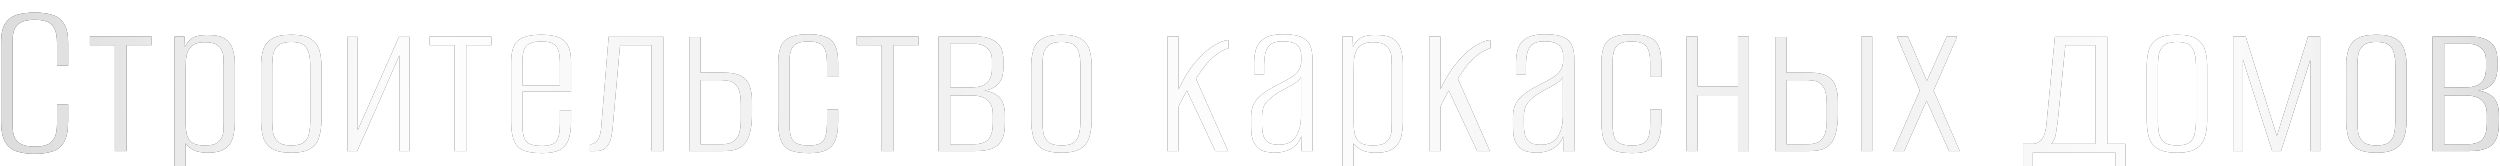 <?xml version="1.0" encoding="UTF-8"?> <svg xmlns="http://www.w3.org/2000/svg" width="811" height="54" viewBox="0 0 811 54" fill="none"> <g filter="url(#filter0_i_1_305)"> <path d="M11.225 45.9C9.125 45.9 7.25 45.65 5.6 45.15C4 44.7 2.725 43.725 1.775 42.225C0.825 40.675 0.35 38.35 0.35 35.25V9.9C0.35 7.05 0.825 4.925 1.775 3.525C2.725 2.125 4.025 1.2 5.675 0.75C7.375 0.3 9.25 0.075 11.3 0.075C13.45 0.075 15.325 0.325 16.925 0.825C18.525 1.275 19.775 2.2 20.675 3.6C21.625 5 22.1 7.1 22.1 9.9V17.25H18.5V9.9C18.5 7.7 18.175 6.075 17.525 5.025C16.925 3.975 16.075 3.275 14.975 2.925C13.925 2.575 12.7 2.4 11.3 2.4C9.9 2.4 8.65 2.575 7.55 2.925C6.45 3.275 5.575 3.975 4.925 5.025C4.325 6.075 4.025 7.7 4.025 9.9V36.075C4.025 38.275 4.325 39.9 4.925 40.95C5.575 42 6.45 42.7 7.55 43.05C8.65 43.4 9.9 43.575 11.3 43.575C12.7 43.575 13.925 43.4 14.975 43.05C16.075 42.7 16.925 42 17.525 40.95C18.175 39.9 18.5 38.275 18.5 36.075V29.925H22.1V35.25C22.1 38.4 21.625 40.725 20.675 42.225C19.775 43.725 18.5 44.7 16.85 45.15C15.25 45.65 13.375 45.9 11.225 45.9ZM37.279 45V10.65H29.179V7.875H49.204V10.65H41.029V45H37.279ZM56.613 53.7V7.875H59.838L59.988 11.25C60.488 10.15 61.238 9.225 62.238 8.475C63.288 7.725 64.988 7.35 67.338 7.35C69.888 7.35 71.788 7.775 73.038 8.625C74.288 9.475 75.113 10.625 75.513 12.075C75.963 13.475 76.188 15.075 76.188 16.875V35.25C76.188 37.15 75.988 38.875 75.588 40.425C75.188 41.975 74.363 43.225 73.113 44.175C71.863 45.075 69.938 45.525 67.338 45.525C65.438 45.525 63.888 45.225 62.688 44.625C61.538 44.025 60.688 43.3 60.138 42.45V53.7H56.613ZM66.363 43.2C67.963 43.2 69.188 43 70.038 42.6C70.888 42.15 71.488 41.55 71.838 40.8C72.238 40.05 72.463 39.225 72.513 38.325C72.563 37.375 72.588 36.4 72.588 35.4V17.55C72.588 16.6 72.563 15.65 72.513 14.7C72.463 13.75 72.238 12.9 71.838 12.15C71.488 11.4 70.888 10.8 70.038 10.35C69.188 9.9 67.963 9.675 66.363 9.675C64.813 9.675 63.613 9.975 62.763 10.575C61.913 11.125 61.288 11.875 60.888 12.825C60.538 13.725 60.338 14.725 60.288 15.825C60.238 16.925 60.213 17.95 60.213 18.9V35.925C60.213 37.275 60.338 38.5 60.588 39.6C60.838 40.7 61.388 41.575 62.238 42.225C63.138 42.875 64.513 43.2 66.363 43.2ZM94.511 45.525C91.711 45.525 89.586 45.075 88.136 44.175C86.736 43.275 85.811 42.025 85.361 40.425C84.911 38.825 84.686 37.025 84.686 35.025V17.25C84.686 15.45 84.911 13.8 85.361 12.3C85.811 10.75 86.736 9.525 88.136 8.625C89.536 7.725 91.661 7.275 94.511 7.275C97.361 7.275 99.461 7.725 100.811 8.625C102.211 9.525 103.136 10.75 103.586 12.3C104.036 13.8 104.261 15.45 104.261 17.25V35.025C104.261 37.025 104.011 38.825 103.511 40.425C103.061 42.025 102.136 43.275 100.736 44.175C99.336 45.075 97.261 45.525 94.511 45.525ZM94.511 43.2C96.461 43.2 97.861 42.825 98.711 42.075C99.561 41.325 100.086 40.35 100.286 39.15C100.536 37.95 100.661 36.725 100.661 35.475V17.25C100.661 16 100.536 14.8 100.286 13.65C100.086 12.45 99.561 11.475 98.711 10.725C97.861 9.975 96.461 9.6 94.511 9.6C92.561 9.6 91.136 9.975 90.236 10.725C89.386 11.475 88.836 12.45 88.586 13.65C88.386 14.8 88.286 16 88.286 17.25V35.475C88.286 36.725 88.386 37.95 88.586 39.15C88.836 40.35 89.386 41.325 90.236 42.075C91.136 42.825 92.561 43.2 94.511 43.2ZM112.71 45V7.95H116.01V38.325L129.435 7.95H132.81V45H129.585V13.875C127.285 19.125 125.01 24.325 122.76 29.475C120.51 34.625 118.21 39.8 115.86 45H112.71ZM147.465 45V10.65H139.365V7.875H159.39V10.65H151.215V45H147.465ZM175.948 45.675C173.448 45.675 171.448 45.4 169.948 44.85C168.498 44.25 167.448 43.2 166.798 41.7C166.148 40.2 165.823 38.05 165.823 35.25V16.275C165.823 12.825 166.548 10.475 167.998 9.225C169.498 7.925 172.023 7.275 175.573 7.275C179.073 7.275 181.548 7.925 182.998 9.225C184.498 10.475 185.248 12.825 185.248 16.275V25.725H169.423V36.3C169.423 38.9 169.823 40.725 170.623 41.775C171.473 42.825 173.198 43.35 175.798 43.35C178.148 43.35 179.698 42.85 180.448 41.85C181.248 40.85 181.648 39 181.648 36.3V31.8H185.248V35.175C185.248 37.925 184.923 40.075 184.273 41.625C183.623 43.125 182.623 44.175 181.273 44.775C179.923 45.375 178.148 45.675 175.948 45.675ZM169.423 23.7H181.648V16.05C181.648 13.75 181.248 12.075 180.448 11.025C179.698 9.975 178.073 9.45 175.573 9.45C173.123 9.45 171.473 9.975 170.623 11.025C169.823 12.075 169.423 13.75 169.423 16.05V23.7ZM191.383 45V42.825C192.383 42.825 193.208 42.375 193.858 41.475C194.508 40.575 194.908 39.15 195.058 37.2L197.458 7.95H215.158V45H211.408V10.65H201.133L198.658 38.325C198.558 38.875 198.433 39.55 198.283 40.35C198.183 41.1 197.933 41.825 197.533 42.525C197.183 43.225 196.658 43.825 195.958 44.325C195.258 44.775 194.358 45 193.258 45H191.383ZM223.626 45V8.025H227.226V19.575H234.876C237.326 19.575 239.201 19.95 240.501 20.7C241.801 21.45 242.701 22.55 243.201 24C243.701 25.4 243.951 27.1 243.951 29.1V32.7C243.951 34.7 243.801 36.475 243.501 38.025C243.251 39.525 242.801 40.8 242.151 41.85C241.501 42.9 240.576 43.7 239.376 44.25C238.176 44.75 236.601 45 234.651 45H223.626ZM227.226 42.825H233.976C235.826 42.825 237.201 42.475 238.101 41.775C239.001 41.075 239.601 40.125 239.901 38.925C240.201 37.675 240.351 36.325 240.351 34.875V29.85C240.351 28.5 240.226 27.225 239.976 26.025C239.726 24.825 239.151 23.85 238.251 23.1C237.401 22.35 235.976 21.975 233.976 21.975H227.226V42.825ZM262.504 45.675C260.054 45.675 258.079 45.4 256.579 44.85C255.129 44.25 254.079 43.225 253.429 41.775C252.779 40.275 252.454 38.125 252.454 35.325V16.5C252.454 12.9 253.179 10.45 254.629 9.15C256.129 7.8 258.654 7.125 262.204 7.125C265.704 7.125 268.179 7.775 269.629 9.075C271.129 10.375 271.879 12.775 271.879 16.275V20.925H268.279V16.2C268.279 13.85 267.879 12.15 267.079 11.1C266.329 10 264.704 9.45 262.204 9.45C259.754 9.45 258.104 10 257.254 11.1C256.454 12.15 256.054 13.85 256.054 16.2V36.075C256.054 38.725 256.454 40.575 257.254 41.625C258.104 42.675 259.829 43.2 262.429 43.2C264.779 43.2 266.329 42.7 267.079 41.7C267.879 40.65 268.279 38.775 268.279 36.075V31.5H271.879V35.325C271.879 38.025 271.554 40.125 270.904 41.625C270.254 43.125 269.229 44.175 267.829 44.775C266.479 45.375 264.704 45.675 262.504 45.675ZM286.039 45V10.65H277.939V7.875H297.964V10.65H289.789V45H286.039ZM304.473 45V7.875H317.073C319.523 7.875 321.523 8.45 323.073 9.6C324.673 10.75 325.473 12.675 325.473 15.375V18.15C325.473 20.6 324.773 22.425 323.373 23.625C322.023 24.825 320.248 25.45 318.048 25.5V25.35C320.348 25.35 322.248 25.975 323.748 27.225C325.248 28.475 325.998 30.525 325.998 33.375V35.85C325.998 38.4 325.598 40.35 324.798 41.7C323.998 43 322.873 43.875 321.423 44.325C320.023 44.775 318.348 45 316.398 45H304.473ZM308.223 42.825H315.573C316.923 42.825 318.073 42.65 319.023 42.3C320.023 41.95 320.773 41.275 321.273 40.275C321.823 39.275 322.098 37.8 322.098 35.85V33.075C322.098 31.425 321.773 30.175 321.123 29.325C320.523 28.425 319.673 27.8 318.573 27.45C317.523 27.1 316.348 26.925 315.048 26.925H308.223V42.825ZM308.223 24.375H315.048C317.298 24.375 318.973 23.9 320.073 22.95C321.223 21.95 321.798 20.45 321.798 18.45V15.3C321.798 13.65 321.248 12.4 320.148 11.55C319.098 10.65 317.798 10.2 316.248 10.2H308.223V24.375ZM344.369 45.525C341.569 45.525 339.444 45.075 337.994 44.175C336.594 43.275 335.669 42.025 335.219 40.425C334.769 38.825 334.544 37.025 334.544 35.025V17.25C334.544 15.45 334.769 13.8 335.219 12.3C335.669 10.75 336.594 9.525 337.994 8.625C339.394 7.725 341.519 7.275 344.369 7.275C347.219 7.275 349.319 7.725 350.669 8.625C352.069 9.525 352.994 10.75 353.444 12.3C353.894 13.8 354.119 15.45 354.119 17.25V35.025C354.119 37.025 353.869 38.825 353.369 40.425C352.919 42.025 351.994 43.275 350.594 44.175C349.194 45.075 347.119 45.525 344.369 45.525ZM344.369 43.2C346.319 43.2 347.719 42.825 348.569 42.075C349.419 41.325 349.944 40.35 350.144 39.15C350.394 37.95 350.519 36.725 350.519 35.475V17.25C350.519 16 350.394 14.8 350.144 13.65C349.944 12.45 349.419 11.475 348.569 10.725C347.719 9.975 346.319 9.6 344.369 9.6C342.419 9.6 340.994 9.975 340.094 10.725C339.244 11.475 338.694 12.45 338.444 13.65C338.244 14.8 338.144 16 338.144 17.25V35.475C338.144 36.725 338.244 37.95 338.444 39.15C338.694 40.35 339.244 41.325 340.094 42.075C340.994 42.825 342.419 43.2 344.369 43.2ZM378.726 45V7.875H382.326V25.05C383.726 21.95 385.376 19.2 387.276 16.8C389.226 14.4 391.201 12.525 393.201 11.175C395.251 9.825 397.026 9.1 398.526 9V11.625C397.226 12.025 396.001 12.65 394.851 13.5C393.751 14.3 392.701 15.25 391.701 16.35C391.001 17.1 390.351 17.925 389.751 18.825C389.151 19.675 388.551 20.575 387.951 21.525L398.376 45H394.251L385.026 25.35C384.526 26.25 384.001 27.225 383.451 28.275C382.901 29.325 382.526 30.1 382.326 30.6V45H378.726ZM413.592 45.525C412.492 45.525 411.342 45.375 410.142 45.075C408.992 44.775 407.992 44.025 407.142 42.825C406.292 41.625 405.867 39.725 405.867 37.125V33.9C405.867 31.35 406.642 29.3 408.192 27.75C409.742 26.2 411.817 24.8 414.417 23.55C416.117 22.7 417.542 21.925 418.692 21.225C419.842 20.525 420.692 19.75 421.242 18.9C421.842 18.05 422.142 16.975 422.142 15.675V14.175C422.142 12.825 421.867 11.825 421.317 11.175C420.767 10.475 420.017 10 419.067 9.75C418.167 9.5 417.217 9.375 416.217 9.375C413.717 9.375 412.067 10.025 411.267 11.325C410.467 12.625 410.067 14.5 410.067 16.95V20.1H406.842V16.65C406.842 14.8 407.067 13.175 407.517 11.775C408.017 10.325 408.942 9.2 410.292 8.4C411.642 7.55 413.617 7.125 416.217 7.125C419.017 7.125 421.092 7.475 422.442 8.175C423.792 8.825 424.667 9.75 425.067 10.95C425.517 12.1 425.742 13.45 425.742 15V45H422.217L422.142 40.2C421.492 42 420.367 43.35 418.767 44.25C417.167 45.1 415.442 45.525 413.592 45.525ZM414.792 42.975C417.342 42.975 419.192 42.125 420.342 40.425C421.492 38.675 422.067 36.35 422.067 33.45V21C421.517 21.9 420.592 22.725 419.292 23.475C418.042 24.175 416.742 24.875 415.392 25.575C413.492 26.675 412.017 27.8 410.967 28.95C409.917 30.1 409.392 31.725 409.392 33.825V36.525C409.392 38.525 409.667 40 410.217 40.95C410.817 41.85 411.542 42.425 412.392 42.675C413.242 42.875 414.042 42.975 414.792 42.975ZM435.524 53.7V7.875H438.749L438.899 11.25C439.399 10.15 440.149 9.225 441.149 8.475C442.199 7.725 443.899 7.35 446.249 7.35C448.799 7.35 450.699 7.775 451.949 8.625C453.199 9.475 454.024 10.625 454.424 12.075C454.874 13.475 455.099 15.075 455.099 16.875V35.25C455.099 37.15 454.899 38.875 454.499 40.425C454.099 41.975 453.274 43.225 452.024 44.175C450.774 45.075 448.849 45.525 446.249 45.525C444.349 45.525 442.799 45.225 441.599 44.625C440.449 44.025 439.599 43.3 439.049 42.45V53.7H435.524ZM445.274 43.2C446.874 43.2 448.099 43 448.949 42.6C449.799 42.15 450.399 41.55 450.749 40.8C451.149 40.05 451.374 39.225 451.424 38.325C451.474 37.375 451.499 36.4 451.499 35.4V17.55C451.499 16.6 451.474 15.65 451.424 14.7C451.374 13.75 451.149 12.9 450.749 12.15C450.399 11.4 449.799 10.8 448.949 10.35C448.099 9.9 446.874 9.675 445.274 9.675C443.724 9.675 442.524 9.975 441.674 10.575C440.824 11.125 440.199 11.875 439.799 12.825C439.449 13.725 439.249 14.725 439.199 15.825C439.149 16.925 439.124 17.95 439.124 18.9V35.925C439.124 37.275 439.249 38.5 439.499 39.6C439.749 40.7 440.299 41.575 441.149 42.225C442.049 42.875 443.424 43.2 445.274 43.2ZM463.672 45V7.875H467.272V25.05C468.672 21.95 470.322 19.2 472.222 16.8C474.172 14.4 476.147 12.525 478.147 11.175C480.197 9.825 481.972 9.1 483.472 9V11.625C482.172 12.025 480.947 12.65 479.797 13.5C478.697 14.3 477.647 15.25 476.647 16.35C475.947 17.1 475.297 17.925 474.697 18.825C474.097 19.675 473.497 20.575 472.897 21.525L483.322 45H479.197L469.972 25.35C469.472 26.25 468.947 27.225 468.397 28.275C467.847 29.325 467.472 30.1 467.272 30.6V45H463.672ZM498.539 45.525C497.439 45.525 496.289 45.375 495.089 45.075C493.939 44.775 492.939 44.025 492.089 42.825C491.239 41.625 490.814 39.725 490.814 37.125V33.9C490.814 31.35 491.589 29.3 493.139 27.75C494.689 26.2 496.764 24.8 499.364 23.55C501.064 22.7 502.489 21.925 503.639 21.225C504.789 20.525 505.639 19.75 506.189 18.9C506.789 18.05 507.089 16.975 507.089 15.675V14.175C507.089 12.825 506.814 11.825 506.264 11.175C505.714 10.475 504.964 10 504.014 9.75C503.114 9.5 502.164 9.375 501.164 9.375C498.664 9.375 497.014 10.025 496.214 11.325C495.414 12.625 495.014 14.5 495.014 16.95V20.1H491.789V16.65C491.789 14.8 492.014 13.175 492.464 11.775C492.964 10.325 493.889 9.2 495.239 8.4C496.589 7.55 498.564 7.125 501.164 7.125C503.964 7.125 506.039 7.475 507.389 8.175C508.739 8.825 509.614 9.75 510.014 10.95C510.464 12.1 510.689 13.45 510.689 15V45H507.164L507.089 40.2C506.439 42 505.314 43.35 503.714 44.25C502.114 45.1 500.389 45.525 498.539 45.525ZM499.739 42.975C502.289 42.975 504.139 42.125 505.289 40.425C506.439 38.675 507.014 36.35 507.014 33.45V21C506.464 21.9 505.539 22.725 504.239 23.475C502.989 24.175 501.689 24.875 500.339 25.575C498.439 26.675 496.964 27.8 495.914 28.95C494.864 30.1 494.339 31.725 494.339 33.825V36.525C494.339 38.525 494.614 40 495.164 40.95C495.764 41.85 496.489 42.425 497.339 42.675C498.189 42.875 498.989 42.975 499.739 42.975ZM529.545 45.675C527.095 45.675 525.12 45.4 523.62 44.85C522.17 44.25 521.12 43.225 520.47 41.775C519.82 40.275 519.495 38.125 519.495 35.325V16.5C519.495 12.9 520.22 10.45 521.67 9.15C523.17 7.8 525.695 7.125 529.245 7.125C532.745 7.125 535.22 7.775 536.67 9.075C538.17 10.375 538.92 12.775 538.92 16.275V20.925H535.32V16.2C535.32 13.85 534.92 12.15 534.12 11.1C533.37 10 531.745 9.45 529.245 9.45C526.795 9.45 525.145 10 524.295 11.1C523.495 12.15 523.095 13.85 523.095 16.2V36.075C523.095 38.725 523.495 40.575 524.295 41.625C525.145 42.675 526.87 43.2 529.47 43.2C531.82 43.2 533.37 42.7 534.12 41.7C534.92 40.65 535.32 38.775 535.32 36.075V31.5H538.92V35.325C538.92 38.025 538.595 40.125 537.945 41.625C537.295 43.125 536.27 44.175 534.87 44.775C533.52 45.375 531.745 45.675 529.545 45.675ZM547.08 45V7.875H550.68V24.075H563.805V7.875H567.33V45H563.805V26.85H550.68V45H547.08ZM575.906 45V8.025H579.506V19.575H587.156C589.606 19.575 591.481 19.95 592.781 20.7C594.081 21.45 594.981 22.55 595.481 24C595.981 25.4 596.231 27.1 596.231 29.1V32.7C596.231 34.7 596.081 36.475 595.781 38.025C595.531 39.525 595.081 40.8 594.431 41.85C593.781 42.9 592.856 43.7 591.656 44.25C590.456 44.75 588.881 45 586.931 45H575.906ZM579.506 42.825H586.256C588.106 42.825 589.481 42.475 590.381 41.775C591.281 41.075 591.881 40.125 592.181 38.925C592.481 37.675 592.631 36.325 592.631 34.875V29.85C592.631 28.5 592.506 27.225 592.256 26.025C592.006 24.825 591.431 23.85 590.531 23.1C589.681 22.35 588.256 21.975 586.256 21.975H579.506V42.825ZM603.806 45V7.875H607.331V45H603.806ZM614.196 45L622.821 25.35L615.396 7.875H618.921L625.071 22.275L631.521 7.875H634.896L627.246 25.35L635.721 45H632.271L624.996 28.65L617.721 45H614.196ZM656.275 52.875V42.675H659.875C660.525 42.575 661.1 42.325 661.6 41.925C662.15 41.525 662.625 40.9 663.025 40.05C663.425 39.15 663.7 38 663.85 36.6L666.625 7.95H683.575V42.675H689.5V52.875H686.35V45.525H659.425V52.875H656.275ZM665.425 42.675H679.75V10.65H670L667.525 35.25C667.375 36.45 667.175 37.8 666.925 39.3C666.675 40.8 666.175 41.925 665.425 42.675ZM706.244 45.525C703.444 45.525 701.319 45.075 699.869 44.175C698.469 43.275 697.544 42.025 697.094 40.425C696.644 38.825 696.419 37.025 696.419 35.025V17.25C696.419 15.45 696.644 13.8 697.094 12.3C697.544 10.75 698.469 9.525 699.869 8.625C701.269 7.725 703.394 7.275 706.244 7.275C709.094 7.275 711.194 7.725 712.544 8.625C713.944 9.525 714.869 10.75 715.319 12.3C715.769 13.8 715.994 15.45 715.994 17.25V35.025C715.994 37.025 715.744 38.825 715.244 40.425C714.794 42.025 713.869 43.275 712.469 44.175C711.069 45.075 708.994 45.525 706.244 45.525ZM706.244 43.2C708.194 43.2 709.594 42.825 710.444 42.075C711.294 41.325 711.819 40.35 712.019 39.15C712.269 37.95 712.394 36.725 712.394 35.475V17.25C712.394 16 712.269 14.8 712.019 13.65C711.819 12.45 711.294 11.475 710.444 10.725C709.594 9.975 708.194 9.6 706.244 9.6C704.294 9.6 702.869 9.975 701.969 10.725C701.119 11.475 700.569 12.45 700.319 13.65C700.119 14.8 700.019 16 700.019 17.25V35.475C700.019 36.725 700.119 37.95 700.319 39.15C700.569 40.35 701.119 41.325 701.969 42.075C702.869 42.825 704.294 43.2 706.244 43.2ZM724.443 45V7.875H728.493L738.618 40.125L748.743 7.875H752.643V45H749.493V15.3L739.968 45H737.118L727.593 15.3V45H724.443ZM770.932 45.525C768.132 45.525 766.007 45.075 764.557 44.175C763.157 43.275 762.232 42.025 761.782 40.425C761.332 38.825 761.107 37.025 761.107 35.025V17.25C761.107 15.45 761.332 13.8 761.782 12.3C762.232 10.75 763.157 9.525 764.557 8.625C765.957 7.725 768.082 7.275 770.932 7.275C773.782 7.275 775.882 7.725 777.232 8.625C778.632 9.525 779.557 10.75 780.007 12.3C780.457 13.8 780.682 15.45 780.682 17.25V35.025C780.682 37.025 780.432 38.825 779.932 40.425C779.482 42.025 778.557 43.275 777.157 44.175C775.757 45.075 773.682 45.525 770.932 45.525ZM770.932 43.2C772.882 43.2 774.282 42.825 775.132 42.075C775.982 41.325 776.507 40.35 776.707 39.15C776.957 37.95 777.082 36.725 777.082 35.475V17.25C777.082 16 776.957 14.8 776.707 13.65C776.507 12.45 775.982 11.475 775.132 10.725C774.282 9.975 772.882 9.6 770.932 9.6C768.982 9.6 767.557 9.975 766.657 10.725C765.807 11.475 765.257 12.45 765.007 13.65C764.807 14.8 764.707 16 764.707 17.25V35.475C764.707 36.725 764.807 37.95 765.007 39.15C765.257 40.35 765.807 41.325 766.657 42.075C767.557 42.825 768.982 43.2 770.932 43.2ZM789.131 45V7.875H801.731C804.181 7.875 806.181 8.45 807.731 9.6C809.331 10.75 810.131 12.675 810.131 15.375V18.15C810.131 20.6 809.431 22.425 808.031 23.625C806.681 24.825 804.906 25.45 802.706 25.5V25.35C805.006 25.35 806.906 25.975 808.406 27.225C809.906 28.475 810.656 30.525 810.656 33.375V35.85C810.656 38.4 810.256 40.35 809.456 41.7C808.656 43 807.531 43.875 806.081 44.325C804.681 44.775 803.006 45 801.056 45H789.131ZM792.881 42.825H800.231C801.581 42.825 802.731 42.65 803.681 42.3C804.681 41.95 805.431 41.275 805.931 40.275C806.481 39.275 806.756 37.8 806.756 35.85V33.075C806.756 31.425 806.431 30.175 805.781 29.325C805.181 28.425 804.331 27.8 803.231 27.45C802.181 27.1 801.006 26.925 799.706 26.925H792.881V42.825ZM792.881 24.375H799.706C801.956 24.375 803.631 23.9 804.731 22.95C805.881 21.95 806.456 20.45 806.456 18.45V15.3C806.456 13.65 805.906 12.4 804.806 11.55C803.756 10.65 802.456 10.2 800.906 10.2H792.881V24.375Z" fill="url(#paint0_linear_1_305)"></path> <path d="M11.225 45.9C9.125 45.9 7.25 45.65 5.6 45.15C4 44.7 2.725 43.725 1.775 42.225C0.825 40.675 0.35 38.35 0.35 35.25V9.9C0.35 7.05 0.825 4.925 1.775 3.525C2.725 2.125 4.025 1.2 5.675 0.75C7.375 0.3 9.25 0.075 11.3 0.075C13.45 0.075 15.325 0.325 16.925 0.825C18.525 1.275 19.775 2.2 20.675 3.6C21.625 5 22.1 7.1 22.1 9.9V17.25H18.5V9.9C18.5 7.7 18.175 6.075 17.525 5.025C16.925 3.975 16.075 3.275 14.975 2.925C13.925 2.575 12.7 2.4 11.3 2.4C9.9 2.4 8.65 2.575 7.55 2.925C6.45 3.275 5.575 3.975 4.925 5.025C4.325 6.075 4.025 7.7 4.025 9.9V36.075C4.025 38.275 4.325 39.9 4.925 40.95C5.575 42 6.45 42.7 7.55 43.05C8.65 43.4 9.9 43.575 11.3 43.575C12.7 43.575 13.925 43.4 14.975 43.05C16.075 42.7 16.925 42 17.525 40.95C18.175 39.9 18.5 38.275 18.5 36.075V29.925H22.1V35.25C22.1 38.4 21.625 40.725 20.675 42.225C19.775 43.725 18.5 44.7 16.85 45.15C15.25 45.65 13.375 45.9 11.225 45.9ZM37.279 45V10.65H29.179V7.875H49.204V10.65H41.029V45H37.279ZM56.613 53.7V7.875H59.838L59.988 11.25C60.488 10.15 61.238 9.225 62.238 8.475C63.288 7.725 64.988 7.35 67.338 7.35C69.888 7.35 71.788 7.775 73.038 8.625C74.288 9.475 75.113 10.625 75.513 12.075C75.963 13.475 76.188 15.075 76.188 16.875V35.25C76.188 37.15 75.988 38.875 75.588 40.425C75.188 41.975 74.363 43.225 73.113 44.175C71.863 45.075 69.938 45.525 67.338 45.525C65.438 45.525 63.888 45.225 62.688 44.625C61.538 44.025 60.688 43.3 60.138 42.45V53.7H56.613ZM66.363 43.2C67.963 43.2 69.188 43 70.038 42.6C70.888 42.15 71.488 41.55 71.838 40.8C72.238 40.05 72.463 39.225 72.513 38.325C72.563 37.375 72.588 36.4 72.588 35.4V17.55C72.588 16.6 72.563 15.65 72.513 14.7C72.463 13.75 72.238 12.9 71.838 12.15C71.488 11.4 70.888 10.8 70.038 10.35C69.188 9.9 67.963 9.675 66.363 9.675C64.813 9.675 63.613 9.975 62.763 10.575C61.913 11.125 61.288 11.875 60.888 12.825C60.538 13.725 60.338 14.725 60.288 15.825C60.238 16.925 60.213 17.95 60.213 18.9V35.925C60.213 37.275 60.338 38.5 60.588 39.6C60.838 40.7 61.388 41.575 62.238 42.225C63.138 42.875 64.513 43.2 66.363 43.2ZM94.511 45.525C91.711 45.525 89.586 45.075 88.136 44.175C86.736 43.275 85.811 42.025 85.361 40.425C84.911 38.825 84.686 37.025 84.686 35.025V17.25C84.686 15.45 84.911 13.8 85.361 12.3C85.811 10.75 86.736 9.525 88.136 8.625C89.536 7.725 91.661 7.275 94.511 7.275C97.361 7.275 99.461 7.725 100.811 8.625C102.211 9.525 103.136 10.75 103.586 12.3C104.036 13.8 104.261 15.45 104.261 17.25V35.025C104.261 37.025 104.011 38.825 103.511 40.425C103.061 42.025 102.136 43.275 100.736 44.175C99.336 45.075 97.261 45.525 94.511 45.525ZM94.511 43.2C96.461 43.2 97.861 42.825 98.711 42.075C99.561 41.325 100.086 40.35 100.286 39.15C100.536 37.95 100.661 36.725 100.661 35.475V17.25C100.661 16 100.536 14.8 100.286 13.65C100.086 12.45 99.561 11.475 98.711 10.725C97.861 9.975 96.461 9.6 94.511 9.6C92.561 9.6 91.136 9.975 90.236 10.725C89.386 11.475 88.836 12.45 88.586 13.65C88.386 14.8 88.286 16 88.286 17.25V35.475C88.286 36.725 88.386 37.95 88.586 39.15C88.836 40.35 89.386 41.325 90.236 42.075C91.136 42.825 92.561 43.2 94.511 43.2ZM112.71 45V7.95H116.01V38.325L129.435 7.95H132.81V45H129.585V13.875C127.285 19.125 125.01 24.325 122.76 29.475C120.51 34.625 118.21 39.8 115.86 45H112.71ZM147.465 45V10.65H139.365V7.875H159.39V10.65H151.215V45H147.465ZM175.948 45.675C173.448 45.675 171.448 45.4 169.948 44.85C168.498 44.25 167.448 43.2 166.798 41.7C166.148 40.2 165.823 38.05 165.823 35.25V16.275C165.823 12.825 166.548 10.475 167.998 9.225C169.498 7.925 172.023 7.275 175.573 7.275C179.073 7.275 181.548 7.925 182.998 9.225C184.498 10.475 185.248 12.825 185.248 16.275V25.725H169.423V36.3C169.423 38.9 169.823 40.725 170.623 41.775C171.473 42.825 173.198 43.35 175.798 43.35C178.148 43.35 179.698 42.85 180.448 41.85C181.248 40.85 181.648 39 181.648 36.3V31.8H185.248V35.175C185.248 37.925 184.923 40.075 184.273 41.625C183.623 43.125 182.623 44.175 181.273 44.775C179.923 45.375 178.148 45.675 175.948 45.675ZM169.423 23.7H181.648V16.05C181.648 13.75 181.248 12.075 180.448 11.025C179.698 9.975 178.073 9.45 175.573 9.45C173.123 9.45 171.473 9.975 170.623 11.025C169.823 12.075 169.423 13.75 169.423 16.05V23.7ZM191.383 45V42.825C192.383 42.825 193.208 42.375 193.858 41.475C194.508 40.575 194.908 39.15 195.058 37.2L197.458 7.95H215.158V45H211.408V10.65H201.133L198.658 38.325C198.558 38.875 198.433 39.55 198.283 40.35C198.183 41.1 197.933 41.825 197.533 42.525C197.183 43.225 196.658 43.825 195.958 44.325C195.258 44.775 194.358 45 193.258 45H191.383ZM223.626 45V8.025H227.226V19.575H234.876C237.326 19.575 239.201 19.95 240.501 20.7C241.801 21.45 242.701 22.55 243.201 24C243.701 25.4 243.951 27.1 243.951 29.1V32.7C243.951 34.7 243.801 36.475 243.501 38.025C243.251 39.525 242.801 40.8 242.151 41.85C241.501 42.9 240.576 43.7 239.376 44.25C238.176 44.75 236.601 45 234.651 45H223.626ZM227.226 42.825H233.976C235.826 42.825 237.201 42.475 238.101 41.775C239.001 41.075 239.601 40.125 239.901 38.925C240.201 37.675 240.351 36.325 240.351 34.875V29.85C240.351 28.5 240.226 27.225 239.976 26.025C239.726 24.825 239.151 23.85 238.251 23.1C237.401 22.35 235.976 21.975 233.976 21.975H227.226V42.825ZM262.504 45.675C260.054 45.675 258.079 45.4 256.579 44.85C255.129 44.25 254.079 43.225 253.429 41.775C252.779 40.275 252.454 38.125 252.454 35.325V16.5C252.454 12.9 253.179 10.45 254.629 9.15C256.129 7.8 258.654 7.125 262.204 7.125C265.704 7.125 268.179 7.775 269.629 9.075C271.129 10.375 271.879 12.775 271.879 16.275V20.925H268.279V16.2C268.279 13.85 267.879 12.15 267.079 11.1C266.329 10 264.704 9.45 262.204 9.45C259.754 9.45 258.104 10 257.254 11.1C256.454 12.15 256.054 13.85 256.054 16.2V36.075C256.054 38.725 256.454 40.575 257.254 41.625C258.104 42.675 259.829 43.2 262.429 43.2C264.779 43.2 266.329 42.7 267.079 41.7C267.879 40.65 268.279 38.775 268.279 36.075V31.5H271.879V35.325C271.879 38.025 271.554 40.125 270.904 41.625C270.254 43.125 269.229 44.175 267.829 44.775C266.479 45.375 264.704 45.675 262.504 45.675ZM286.039 45V10.65H277.939V7.875H297.964V10.65H289.789V45H286.039ZM304.473 45V7.875H317.073C319.523 7.875 321.523 8.45 323.073 9.6C324.673 10.75 325.473 12.675 325.473 15.375V18.15C325.473 20.6 324.773 22.425 323.373 23.625C322.023 24.825 320.248 25.45 318.048 25.5V25.35C320.348 25.35 322.248 25.975 323.748 27.225C325.248 28.475 325.998 30.525 325.998 33.375V35.85C325.998 38.4 325.598 40.35 324.798 41.7C323.998 43 322.873 43.875 321.423 44.325C320.023 44.775 318.348 45 316.398 45H304.473ZM308.223 42.825H315.573C316.923 42.825 318.073 42.65 319.023 42.3C320.023 41.95 320.773 41.275 321.273 40.275C321.823 39.275 322.098 37.8 322.098 35.85V33.075C322.098 31.425 321.773 30.175 321.123 29.325C320.523 28.425 319.673 27.8 318.573 27.45C317.523 27.1 316.348 26.925 315.048 26.925H308.223V42.825ZM308.223 24.375H315.048C317.298 24.375 318.973 23.9 320.073 22.95C321.223 21.95 321.798 20.45 321.798 18.45V15.3C321.798 13.65 321.248 12.4 320.148 11.55C319.098 10.65 317.798 10.2 316.248 10.2H308.223V24.375ZM344.369 45.525C341.569 45.525 339.444 45.075 337.994 44.175C336.594 43.275 335.669 42.025 335.219 40.425C334.769 38.825 334.544 37.025 334.544 35.025V17.25C334.544 15.45 334.769 13.8 335.219 12.3C335.669 10.75 336.594 9.525 337.994 8.625C339.394 7.725 341.519 7.275 344.369 7.275C347.219 7.275 349.319 7.725 350.669 8.625C352.069 9.525 352.994 10.75 353.444 12.3C353.894 13.8 354.119 15.45 354.119 17.25V35.025C354.119 37.025 353.869 38.825 353.369 40.425C352.919 42.025 351.994 43.275 350.594 44.175C349.194 45.075 347.119 45.525 344.369 45.525ZM344.369 43.2C346.319 43.2 347.719 42.825 348.569 42.075C349.419 41.325 349.944 40.35 350.144 39.15C350.394 37.95 350.519 36.725 350.519 35.475V17.25C350.519 16 350.394 14.8 350.144 13.65C349.944 12.45 349.419 11.475 348.569 10.725C347.719 9.975 346.319 9.6 344.369 9.6C342.419 9.6 340.994 9.975 340.094 10.725C339.244 11.475 338.694 12.45 338.444 13.65C338.244 14.8 338.144 16 338.144 17.25V35.475C338.144 36.725 338.244 37.95 338.444 39.15C338.694 40.35 339.244 41.325 340.094 42.075C340.994 42.825 342.419 43.2 344.369 43.2ZM378.726 45V7.875H382.326V25.05C383.726 21.95 385.376 19.2 387.276 16.8C389.226 14.4 391.201 12.525 393.201 11.175C395.251 9.825 397.026 9.1 398.526 9V11.625C397.226 12.025 396.001 12.65 394.851 13.5C393.751 14.3 392.701 15.25 391.701 16.35C391.001 17.1 390.351 17.925 389.751 18.825C389.151 19.675 388.551 20.575 387.951 21.525L398.376 45H394.251L385.026 25.35C384.526 26.25 384.001 27.225 383.451 28.275C382.901 29.325 382.526 30.1 382.326 30.6V45H378.726ZM413.592 45.525C412.492 45.525 411.342 45.375 410.142 45.075C408.992 44.775 407.992 44.025 407.142 42.825C406.292 41.625 405.867 39.725 405.867 37.125V33.9C405.867 31.35 406.642 29.3 408.192 27.75C409.742 26.2 411.817 24.8 414.417 23.55C416.117 22.7 417.542 21.925 418.692 21.225C419.842 20.525 420.692 19.75 421.242 18.9C421.842 18.05 422.142 16.975 422.142 15.675V14.175C422.142 12.825 421.867 11.825 421.317 11.175C420.767 10.475 420.017 10 419.067 9.75C418.167 9.5 417.217 9.375 416.217 9.375C413.717 9.375 412.067 10.025 411.267 11.325C410.467 12.625 410.067 14.5 410.067 16.95V20.1H406.842V16.65C406.842 14.8 407.067 13.175 407.517 11.775C408.017 10.325 408.942 9.2 410.292 8.4C411.642 7.55 413.617 7.125 416.217 7.125C419.017 7.125 421.092 7.475 422.442 8.175C423.792 8.825 424.667 9.75 425.067 10.95C425.517 12.1 425.742 13.45 425.742 15V45H422.217L422.142 40.2C421.492 42 420.367 43.35 418.767 44.25C417.167 45.1 415.442 45.525 413.592 45.525ZM414.792 42.975C417.342 42.975 419.192 42.125 420.342 40.425C421.492 38.675 422.067 36.35 422.067 33.45V21C421.517 21.9 420.592 22.725 419.292 23.475C418.042 24.175 416.742 24.875 415.392 25.575C413.492 26.675 412.017 27.8 410.967 28.95C409.917 30.1 409.392 31.725 409.392 33.825V36.525C409.392 38.525 409.667 40 410.217 40.95C410.817 41.85 411.542 42.425 412.392 42.675C413.242 42.875 414.042 42.975 414.792 42.975ZM435.524 53.7V7.875H438.749L438.899 11.25C439.399 10.15 440.149 9.225 441.149 8.475C442.199 7.725 443.899 7.35 446.249 7.35C448.799 7.35 450.699 7.775 451.949 8.625C453.199 9.475 454.024 10.625 454.424 12.075C454.874 13.475 455.099 15.075 455.099 16.875V35.25C455.099 37.15 454.899 38.875 454.499 40.425C454.099 41.975 453.274 43.225 452.024 44.175C450.774 45.075 448.849 45.525 446.249 45.525C444.349 45.525 442.799 45.225 441.599 44.625C440.449 44.025 439.599 43.3 439.049 42.45V53.7H435.524ZM445.274 43.2C446.874 43.2 448.099 43 448.949 42.6C449.799 42.15 450.399 41.55 450.749 40.8C451.149 40.05 451.374 39.225 451.424 38.325C451.474 37.375 451.499 36.4 451.499 35.4V17.55C451.499 16.6 451.474 15.65 451.424 14.7C451.374 13.75 451.149 12.9 450.749 12.15C450.399 11.4 449.799 10.8 448.949 10.35C448.099 9.9 446.874 9.675 445.274 9.675C443.724 9.675 442.524 9.975 441.674 10.575C440.824 11.125 440.199 11.875 439.799 12.825C439.449 13.725 439.249 14.725 439.199 15.825C439.149 16.925 439.124 17.95 439.124 18.9V35.925C439.124 37.275 439.249 38.5 439.499 39.6C439.749 40.7 440.299 41.575 441.149 42.225C442.049 42.875 443.424 43.2 445.274 43.2ZM463.672 45V7.875H467.272V25.05C468.672 21.95 470.322 19.2 472.222 16.8C474.172 14.4 476.147 12.525 478.147 11.175C480.197 9.825 481.972 9.1 483.472 9V11.625C482.172 12.025 480.947 12.65 479.797 13.5C478.697 14.3 477.647 15.25 476.647 16.35C475.947 17.1 475.297 17.925 474.697 18.825C474.097 19.675 473.497 20.575 472.897 21.525L483.322 45H479.197L469.972 25.35C469.472 26.25 468.947 27.225 468.397 28.275C467.847 29.325 467.472 30.1 467.272 30.6V45H463.672ZM498.539 45.525C497.439 45.525 496.289 45.375 495.089 45.075C493.939 44.775 492.939 44.025 492.089 42.825C491.239 41.625 490.814 39.725 490.814 37.125V33.9C490.814 31.35 491.589 29.3 493.139 27.75C494.689 26.2 496.764 24.8 499.364 23.55C501.064 22.7 502.489 21.925 503.639 21.225C504.789 20.525 505.639 19.75 506.189 18.9C506.789 18.05 507.089 16.975 507.089 15.675V14.175C507.089 12.825 506.814 11.825 506.264 11.175C505.714 10.475 504.964 10 504.014 9.75C503.114 9.5 502.164 9.375 501.164 9.375C498.664 9.375 497.014 10.025 496.214 11.325C495.414 12.625 495.014 14.5 495.014 16.95V20.1H491.789V16.65C491.789 14.8 492.014 13.175 492.464 11.775C492.964 10.325 493.889 9.2 495.239 8.4C496.589 7.55 498.564 7.125 501.164 7.125C503.964 7.125 506.039 7.475 507.389 8.175C508.739 8.825 509.614 9.75 510.014 10.95C510.464 12.1 510.689 13.45 510.689 15V45H507.164L507.089 40.2C506.439 42 505.314 43.35 503.714 44.25C502.114 45.1 500.389 45.525 498.539 45.525ZM499.739 42.975C502.289 42.975 504.139 42.125 505.289 40.425C506.439 38.675 507.014 36.35 507.014 33.45V21C506.464 21.9 505.539 22.725 504.239 23.475C502.989 24.175 501.689 24.875 500.339 25.575C498.439 26.675 496.964 27.8 495.914 28.95C494.864 30.1 494.339 31.725 494.339 33.825V36.525C494.339 38.525 494.614 40 495.164 40.95C495.764 41.85 496.489 42.425 497.339 42.675C498.189 42.875 498.989 42.975 499.739 42.975ZM529.545 45.675C527.095 45.675 525.12 45.4 523.62 44.85C522.17 44.25 521.12 43.225 520.47 41.775C519.82 40.275 519.495 38.125 519.495 35.325V16.5C519.495 12.9 520.22 10.45 521.67 9.15C523.17 7.8 525.695 7.125 529.245 7.125C532.745 7.125 535.22 7.775 536.67 9.075C538.17 10.375 538.92 12.775 538.92 16.275V20.925H535.32V16.2C535.32 13.85 534.92 12.15 534.12 11.1C533.37 10 531.745 9.45 529.245 9.45C526.795 9.45 525.145 10 524.295 11.1C523.495 12.15 523.095 13.85 523.095 16.2V36.075C523.095 38.725 523.495 40.575 524.295 41.625C525.145 42.675 526.87 43.2 529.47 43.2C531.82 43.2 533.37 42.7 534.12 41.7C534.92 40.65 535.32 38.775 535.32 36.075V31.5H538.92V35.325C538.92 38.025 538.595 40.125 537.945 41.625C537.295 43.125 536.27 44.175 534.87 44.775C533.52 45.375 531.745 45.675 529.545 45.675ZM547.08 45V7.875H550.68V24.075H563.805V7.875H567.33V45H563.805V26.85H550.68V45H547.08ZM575.906 45V8.025H579.506V19.575H587.156C589.606 19.575 591.481 19.95 592.781 20.7C594.081 21.45 594.981 22.55 595.481 24C595.981 25.4 596.231 27.1 596.231 29.1V32.7C596.231 34.7 596.081 36.475 595.781 38.025C595.531 39.525 595.081 40.8 594.431 41.85C593.781 42.9 592.856 43.7 591.656 44.25C590.456 44.75 588.881 45 586.931 45H575.906ZM579.506 42.825H586.256C588.106 42.825 589.481 42.475 590.381 41.775C591.281 41.075 591.881 40.125 592.181 38.925C592.481 37.675 592.631 36.325 592.631 34.875V29.85C592.631 28.5 592.506 27.225 592.256 26.025C592.006 24.825 591.431 23.85 590.531 23.1C589.681 22.35 588.256 21.975 586.256 21.975H579.506V42.825ZM603.806 45V7.875H607.331V45H603.806ZM614.196 45L622.821 25.35L615.396 7.875H618.921L625.071 22.275L631.521 7.875H634.896L627.246 25.35L635.721 45H632.271L624.996 28.65L617.721 45H614.196ZM656.275 52.875V42.675H659.875C660.525 42.575 661.1 42.325 661.6 41.925C662.15 41.525 662.625 40.9 663.025 40.05C663.425 39.15 663.7 38 663.85 36.6L666.625 7.95H683.575V42.675H689.5V52.875H686.35V45.525H659.425V52.875H656.275ZM665.425 42.675H679.75V10.65H670L667.525 35.25C667.375 36.45 667.175 37.8 666.925 39.3C666.675 40.8 666.175 41.925 665.425 42.675ZM706.244 45.525C703.444 45.525 701.319 45.075 699.869 44.175C698.469 43.275 697.544 42.025 697.094 40.425C696.644 38.825 696.419 37.025 696.419 35.025V17.25C696.419 15.45 696.644 13.8 697.094 12.3C697.544 10.75 698.469 9.525 699.869 8.625C701.269 7.725 703.394 7.275 706.244 7.275C709.094 7.275 711.194 7.725 712.544 8.625C713.944 9.525 714.869 10.75 715.319 12.3C715.769 13.8 715.994 15.45 715.994 17.25V35.025C715.994 37.025 715.744 38.825 715.244 40.425C714.794 42.025 713.869 43.275 712.469 44.175C711.069 45.075 708.994 45.525 706.244 45.525ZM706.244 43.2C708.194 43.2 709.594 42.825 710.444 42.075C711.294 41.325 711.819 40.35 712.019 39.15C712.269 37.95 712.394 36.725 712.394 35.475V17.25C712.394 16 712.269 14.8 712.019 13.65C711.819 12.45 711.294 11.475 710.444 10.725C709.594 9.975 708.194 9.6 706.244 9.6C704.294 9.6 702.869 9.975 701.969 10.725C701.119 11.475 700.569 12.45 700.319 13.65C700.119 14.8 700.019 16 700.019 17.25V35.475C700.019 36.725 700.119 37.95 700.319 39.15C700.569 40.35 701.119 41.325 701.969 42.075C702.869 42.825 704.294 43.2 706.244 43.2ZM724.443 45V7.875H728.493L738.618 40.125L748.743 7.875H752.643V45H749.493V15.3L739.968 45H737.118L727.593 15.3V45H724.443ZM770.932 45.525C768.132 45.525 766.007 45.075 764.557 44.175C763.157 43.275 762.232 42.025 761.782 40.425C761.332 38.825 761.107 37.025 761.107 35.025V17.25C761.107 15.45 761.332 13.8 761.782 12.3C762.232 10.75 763.157 9.525 764.557 8.625C765.957 7.725 768.082 7.275 770.932 7.275C773.782 7.275 775.882 7.725 777.232 8.625C778.632 9.525 779.557 10.75 780.007 12.3C780.457 13.8 780.682 15.45 780.682 17.25V35.025C780.682 37.025 780.432 38.825 779.932 40.425C779.482 42.025 778.557 43.275 777.157 44.175C775.757 45.075 773.682 45.525 770.932 45.525ZM770.932 43.2C772.882 43.2 774.282 42.825 775.132 42.075C775.982 41.325 776.507 40.35 776.707 39.15C776.957 37.95 777.082 36.725 777.082 35.475V17.25C777.082 16 776.957 14.8 776.707 13.65C776.507 12.45 775.982 11.475 775.132 10.725C774.282 9.975 772.882 9.6 770.932 9.6C768.982 9.6 767.557 9.975 766.657 10.725C765.807 11.475 765.257 12.45 765.007 13.65C764.807 14.8 764.707 16 764.707 17.25V35.475C764.707 36.725 764.807 37.95 765.007 39.15C765.257 40.35 765.807 41.325 766.657 42.075C767.557 42.825 768.982 43.2 770.932 43.2ZM789.131 45V7.875H801.731C804.181 7.875 806.181 8.45 807.731 9.6C809.331 10.75 810.131 12.675 810.131 15.375V18.15C810.131 20.6 809.431 22.425 808.031 23.625C806.681 24.825 804.906 25.45 802.706 25.5V25.35C805.006 25.35 806.906 25.975 808.406 27.225C809.906 28.475 810.656 30.525 810.656 33.375V35.85C810.656 38.4 810.256 40.35 809.456 41.7C808.656 43 807.531 43.875 806.081 44.325C804.681 44.775 803.006 45 801.056 45H789.131ZM792.881 42.825H800.231C801.581 42.825 802.731 42.65 803.681 42.3C804.681 41.95 805.431 41.275 805.931 40.275C806.481 39.275 806.756 37.8 806.756 35.85V33.075C806.756 31.425 806.431 30.175 805.781 29.325C805.181 28.425 804.331 27.8 803.231 27.45C802.181 27.1 801.006 26.925 799.706 26.925H792.881V42.825ZM792.881 24.375H799.706C801.956 24.375 803.631 23.9 804.731 22.95C805.881 21.95 806.456 20.45 806.456 18.45V15.3C806.456 13.65 805.906 12.4 804.806 11.55C803.756 10.65 802.456 10.2 800.906 10.2H792.881V24.375Z" fill="black"></path> <path d="M11.225 45.9C9.125 45.9 7.25 45.65 5.6 45.15C4 44.7 2.725 43.725 1.775 42.225C0.825 40.675 0.35 38.35 0.35 35.25V9.9C0.35 7.05 0.825 4.925 1.775 3.525C2.725 2.125 4.025 1.2 5.675 0.75C7.375 0.3 9.25 0.075 11.3 0.075C13.45 0.075 15.325 0.325 16.925 0.825C18.525 1.275 19.775 2.2 20.675 3.6C21.625 5 22.1 7.1 22.1 9.9V17.25H18.5V9.9C18.5 7.7 18.175 6.075 17.525 5.025C16.925 3.975 16.075 3.275 14.975 2.925C13.925 2.575 12.7 2.4 11.3 2.4C9.9 2.4 8.65 2.575 7.55 2.925C6.45 3.275 5.575 3.975 4.925 5.025C4.325 6.075 4.025 7.7 4.025 9.9V36.075C4.025 38.275 4.325 39.9 4.925 40.95C5.575 42 6.45 42.7 7.55 43.05C8.65 43.4 9.9 43.575 11.3 43.575C12.7 43.575 13.925 43.4 14.975 43.05C16.075 42.7 16.925 42 17.525 40.95C18.175 39.9 18.5 38.275 18.5 36.075V29.925H22.1V35.25C22.1 38.4 21.625 40.725 20.675 42.225C19.775 43.725 18.5 44.7 16.85 45.15C15.25 45.65 13.375 45.9 11.225 45.9ZM37.279 45V10.65H29.179V7.875H49.204V10.65H41.029V45H37.279ZM56.613 53.7V7.875H59.838L59.988 11.25C60.488 10.15 61.238 9.225 62.238 8.475C63.288 7.725 64.988 7.35 67.338 7.35C69.888 7.35 71.788 7.775 73.038 8.625C74.288 9.475 75.113 10.625 75.513 12.075C75.963 13.475 76.188 15.075 76.188 16.875V35.25C76.188 37.15 75.988 38.875 75.588 40.425C75.188 41.975 74.363 43.225 73.113 44.175C71.863 45.075 69.938 45.525 67.338 45.525C65.438 45.525 63.888 45.225 62.688 44.625C61.538 44.025 60.688 43.3 60.138 42.45V53.7H56.613ZM66.363 43.2C67.963 43.2 69.188 43 70.038 42.6C70.888 42.15 71.488 41.55 71.838 40.8C72.238 40.05 72.463 39.225 72.513 38.325C72.563 37.375 72.588 36.4 72.588 35.4V17.55C72.588 16.6 72.563 15.65 72.513 14.7C72.463 13.75 72.238 12.9 71.838 12.15C71.488 11.4 70.888 10.8 70.038 10.35C69.188 9.9 67.963 9.675 66.363 9.675C64.813 9.675 63.613 9.975 62.763 10.575C61.913 11.125 61.288 11.875 60.888 12.825C60.538 13.725 60.338 14.725 60.288 15.825C60.238 16.925 60.213 17.95 60.213 18.9V35.925C60.213 37.275 60.338 38.5 60.588 39.6C60.838 40.7 61.388 41.575 62.238 42.225C63.138 42.875 64.513 43.2 66.363 43.2ZM94.511 45.525C91.711 45.525 89.586 45.075 88.136 44.175C86.736 43.275 85.811 42.025 85.361 40.425C84.911 38.825 84.686 37.025 84.686 35.025V17.25C84.686 15.45 84.911 13.8 85.361 12.3C85.811 10.75 86.736 9.525 88.136 8.625C89.536 7.725 91.661 7.275 94.511 7.275C97.361 7.275 99.461 7.725 100.811 8.625C102.211 9.525 103.136 10.75 103.586 12.3C104.036 13.8 104.261 15.45 104.261 17.25V35.025C104.261 37.025 104.011 38.825 103.511 40.425C103.061 42.025 102.136 43.275 100.736 44.175C99.336 45.075 97.261 45.525 94.511 45.525ZM94.511 43.2C96.461 43.2 97.861 42.825 98.711 42.075C99.561 41.325 100.086 40.35 100.286 39.15C100.536 37.95 100.661 36.725 100.661 35.475V17.25C100.661 16 100.536 14.8 100.286 13.65C100.086 12.45 99.561 11.475 98.711 10.725C97.861 9.975 96.461 9.6 94.511 9.6C92.561 9.6 91.136 9.975 90.236 10.725C89.386 11.475 88.836 12.45 88.586 13.65C88.386 14.8 88.286 16 88.286 17.25V35.475C88.286 36.725 88.386 37.95 88.586 39.15C88.836 40.35 89.386 41.325 90.236 42.075C91.136 42.825 92.561 43.2 94.511 43.2ZM112.71 45V7.95H116.01V38.325L129.435 7.95H132.81V45H129.585V13.875C127.285 19.125 125.01 24.325 122.76 29.475C120.51 34.625 118.21 39.8 115.86 45H112.71ZM147.465 45V10.65H139.365V7.875H159.39V10.65H151.215V45H147.465ZM175.948 45.675C173.448 45.675 171.448 45.4 169.948 44.85C168.498 44.25 167.448 43.2 166.798 41.7C166.148 40.2 165.823 38.05 165.823 35.25V16.275C165.823 12.825 166.548 10.475 167.998 9.225C169.498 7.925 172.023 7.275 175.573 7.275C179.073 7.275 181.548 7.925 182.998 9.225C184.498 10.475 185.248 12.825 185.248 16.275V25.725H169.423V36.3C169.423 38.9 169.823 40.725 170.623 41.775C171.473 42.825 173.198 43.35 175.798 43.35C178.148 43.35 179.698 42.85 180.448 41.85C181.248 40.85 181.648 39 181.648 36.3V31.8H185.248V35.175C185.248 37.925 184.923 40.075 184.273 41.625C183.623 43.125 182.623 44.175 181.273 44.775C179.923 45.375 178.148 45.675 175.948 45.675ZM169.423 23.7H181.648V16.05C181.648 13.75 181.248 12.075 180.448 11.025C179.698 9.975 178.073 9.45 175.573 9.45C173.123 9.45 171.473 9.975 170.623 11.025C169.823 12.075 169.423 13.75 169.423 16.05V23.7ZM191.383 45V42.825C192.383 42.825 193.208 42.375 193.858 41.475C194.508 40.575 194.908 39.15 195.058 37.2L197.458 7.95H215.158V45H211.408V10.65H201.133L198.658 38.325C198.558 38.875 198.433 39.55 198.283 40.35C198.183 41.1 197.933 41.825 197.533 42.525C197.183 43.225 196.658 43.825 195.958 44.325C195.258 44.775 194.358 45 193.258 45H191.383ZM223.626 45V8.025H227.226V19.575H234.876C237.326 19.575 239.201 19.95 240.501 20.7C241.801 21.45 242.701 22.55 243.201 24C243.701 25.4 243.951 27.1 243.951 29.1V32.7C243.951 34.7 243.801 36.475 243.501 38.025C243.251 39.525 242.801 40.8 242.151 41.85C241.501 42.9 240.576 43.7 239.376 44.25C238.176 44.75 236.601 45 234.651 45H223.626ZM227.226 42.825H233.976C235.826 42.825 237.201 42.475 238.101 41.775C239.001 41.075 239.601 40.125 239.901 38.925C240.201 37.675 240.351 36.325 240.351 34.875V29.85C240.351 28.5 240.226 27.225 239.976 26.025C239.726 24.825 239.151 23.85 238.251 23.1C237.401 22.35 235.976 21.975 233.976 21.975H227.226V42.825ZM262.504 45.675C260.054 45.675 258.079 45.4 256.579 44.85C255.129 44.25 254.079 43.225 253.429 41.775C252.779 40.275 252.454 38.125 252.454 35.325V16.5C252.454 12.9 253.179 10.45 254.629 9.15C256.129 7.8 258.654 7.125 262.204 7.125C265.704 7.125 268.179 7.775 269.629 9.075C271.129 10.375 271.879 12.775 271.879 16.275V20.925H268.279V16.2C268.279 13.85 267.879 12.15 267.079 11.1C266.329 10 264.704 9.45 262.204 9.45C259.754 9.45 258.104 10 257.254 11.1C256.454 12.15 256.054 13.85 256.054 16.2V36.075C256.054 38.725 256.454 40.575 257.254 41.625C258.104 42.675 259.829 43.2 262.429 43.2C264.779 43.2 266.329 42.7 267.079 41.7C267.879 40.65 268.279 38.775 268.279 36.075V31.5H271.879V35.325C271.879 38.025 271.554 40.125 270.904 41.625C270.254 43.125 269.229 44.175 267.829 44.775C266.479 45.375 264.704 45.675 262.504 45.675ZM286.039 45V10.65H277.939V7.875H297.964V10.65H289.789V45H286.039ZM304.473 45V7.875H317.073C319.523 7.875 321.523 8.45 323.073 9.6C324.673 10.75 325.473 12.675 325.473 15.375V18.15C325.473 20.6 324.773 22.425 323.373 23.625C322.023 24.825 320.248 25.45 318.048 25.5V25.35C320.348 25.35 322.248 25.975 323.748 27.225C325.248 28.475 325.998 30.525 325.998 33.375V35.85C325.998 38.4 325.598 40.35 324.798 41.7C323.998 43 322.873 43.875 321.423 44.325C320.023 44.775 318.348 45 316.398 45H304.473ZM308.223 42.825H315.573C316.923 42.825 318.073 42.65 319.023 42.3C320.023 41.95 320.773 41.275 321.273 40.275C321.823 39.275 322.098 37.8 322.098 35.85V33.075C322.098 31.425 321.773 30.175 321.123 29.325C320.523 28.425 319.673 27.8 318.573 27.45C317.523 27.1 316.348 26.925 315.048 26.925H308.223V42.825ZM308.223 24.375H315.048C317.298 24.375 318.973 23.9 320.073 22.95C321.223 21.95 321.798 20.45 321.798 18.45V15.3C321.798 13.65 321.248 12.4 320.148 11.55C319.098 10.65 317.798 10.2 316.248 10.2H308.223V24.375ZM344.369 45.525C341.569 45.525 339.444 45.075 337.994 44.175C336.594 43.275 335.669 42.025 335.219 40.425C334.769 38.825 334.544 37.025 334.544 35.025V17.25C334.544 15.45 334.769 13.8 335.219 12.3C335.669 10.75 336.594 9.525 337.994 8.625C339.394 7.725 341.519 7.275 344.369 7.275C347.219 7.275 349.319 7.725 350.669 8.625C352.069 9.525 352.994 10.75 353.444 12.3C353.894 13.8 354.119 15.45 354.119 17.25V35.025C354.119 37.025 353.869 38.825 353.369 40.425C352.919 42.025 351.994 43.275 350.594 44.175C349.194 45.075 347.119 45.525 344.369 45.525ZM344.369 43.2C346.319 43.2 347.719 42.825 348.569 42.075C349.419 41.325 349.944 40.35 350.144 39.15C350.394 37.95 350.519 36.725 350.519 35.475V17.25C350.519 16 350.394 14.8 350.144 13.65C349.944 12.45 349.419 11.475 348.569 10.725C347.719 9.975 346.319 9.6 344.369 9.6C342.419 9.6 340.994 9.975 340.094 10.725C339.244 11.475 338.694 12.45 338.444 13.65C338.244 14.8 338.144 16 338.144 17.25V35.475C338.144 36.725 338.244 37.95 338.444 39.15C338.694 40.35 339.244 41.325 340.094 42.075C340.994 42.825 342.419 43.2 344.369 43.2ZM378.726 45V7.875H382.326V25.05C383.726 21.95 385.376 19.2 387.276 16.8C389.226 14.4 391.201 12.525 393.201 11.175C395.251 9.825 397.026 9.1 398.526 9V11.625C397.226 12.025 396.001 12.65 394.851 13.5C393.751 14.3 392.701 15.25 391.701 16.35C391.001 17.1 390.351 17.925 389.751 18.825C389.151 19.675 388.551 20.575 387.951 21.525L398.376 45H394.251L385.026 25.35C384.526 26.25 384.001 27.225 383.451 28.275C382.901 29.325 382.526 30.1 382.326 30.6V45H378.726ZM413.592 45.525C412.492 45.525 411.342 45.375 410.142 45.075C408.992 44.775 407.992 44.025 407.142 42.825C406.292 41.625 405.867 39.725 405.867 37.125V33.9C405.867 31.35 406.642 29.3 408.192 27.75C409.742 26.2 411.817 24.8 414.417 23.55C416.117 22.7 417.542 21.925 418.692 21.225C419.842 20.525 420.692 19.75 421.242 18.9C421.842 18.05 422.142 16.975 422.142 15.675V14.175C422.142 12.825 421.867 11.825 421.317 11.175C420.767 10.475 420.017 10 419.067 9.75C418.167 9.5 417.217 9.375 416.217 9.375C413.717 9.375 412.067 10.025 411.267 11.325C410.467 12.625 410.067 14.5 410.067 16.95V20.1H406.842V16.65C406.842 14.8 407.067 13.175 407.517 11.775C408.017 10.325 408.942 9.2 410.292 8.4C411.642 7.55 413.617 7.125 416.217 7.125C419.017 7.125 421.092 7.475 422.442 8.175C423.792 8.825 424.667 9.75 425.067 10.95C425.517 12.1 425.742 13.45 425.742 15V45H422.217L422.142 40.2C421.492 42 420.367 43.35 418.767 44.25C417.167 45.1 415.442 45.525 413.592 45.525ZM414.792 42.975C417.342 42.975 419.192 42.125 420.342 40.425C421.492 38.675 422.067 36.35 422.067 33.45V21C421.517 21.9 420.592 22.725 419.292 23.475C418.042 24.175 416.742 24.875 415.392 25.575C413.492 26.675 412.017 27.8 410.967 28.95C409.917 30.1 409.392 31.725 409.392 33.825V36.525C409.392 38.525 409.667 40 410.217 40.95C410.817 41.85 411.542 42.425 412.392 42.675C413.242 42.875 414.042 42.975 414.792 42.975ZM435.524 53.7V7.875H438.749L438.899 11.25C439.399 10.15 440.149 9.225 441.149 8.475C442.199 7.725 443.899 7.35 446.249 7.35C448.799 7.35 450.699 7.775 451.949 8.625C453.199 9.475 454.024 10.625 454.424 12.075C454.874 13.475 455.099 15.075 455.099 16.875V35.25C455.099 37.15 454.899 38.875 454.499 40.425C454.099 41.975 453.274 43.225 452.024 44.175C450.774 45.075 448.849 45.525 446.249 45.525C444.349 45.525 442.799 45.225 441.599 44.625C440.449 44.025 439.599 43.3 439.049 42.45V53.7H435.524ZM445.274 43.2C446.874 43.2 448.099 43 448.949 42.6C449.799 42.15 450.399 41.55 450.749 40.8C451.149 40.05 451.374 39.225 451.424 38.325C451.474 37.375 451.499 36.4 451.499 35.4V17.55C451.499 16.6 451.474 15.65 451.424 14.7C451.374 13.75 451.149 12.9 450.749 12.15C450.399 11.4 449.799 10.8 448.949 10.35C448.099 9.9 446.874 9.675 445.274 9.675C443.724 9.675 442.524 9.975 441.674 10.575C440.824 11.125 440.199 11.875 439.799 12.825C439.449 13.725 439.249 14.725 439.199 15.825C439.149 16.925 439.124 17.95 439.124 18.9V35.925C439.124 37.275 439.249 38.5 439.499 39.6C439.749 40.7 440.299 41.575 441.149 42.225C442.049 42.875 443.424 43.2 445.274 43.2ZM463.672 45V7.875H467.272V25.05C468.672 21.95 470.322 19.2 472.222 16.8C474.172 14.4 476.147 12.525 478.147 11.175C480.197 9.825 481.972 9.1 483.472 9V11.625C482.172 12.025 480.947 12.65 479.797 13.5C478.697 14.3 477.647 15.25 476.647 16.35C475.947 17.1 475.297 17.925 474.697 18.825C474.097 19.675 473.497 20.575 472.897 21.525L483.322 45H479.197L469.972 25.35C469.472 26.25 468.947 27.225 468.397 28.275C467.847 29.325 467.472 30.1 467.272 30.6V45H463.672ZM498.539 45.525C497.439 45.525 496.289 45.375 495.089 45.075C493.939 44.775 492.939 44.025 492.089 42.825C491.239 41.625 490.814 39.725 490.814 37.125V33.9C490.814 31.35 491.589 29.3 493.139 27.75C494.689 26.2 496.764 24.8 499.364 23.55C501.064 22.7 502.489 21.925 503.639 21.225C504.789 20.525 505.639 19.75 506.189 18.9C506.789 18.05 507.089 16.975 507.089 15.675V14.175C507.089 12.825 506.814 11.825 506.264 11.175C505.714 10.475 504.964 10 504.014 9.75C503.114 9.5 502.164 9.375 501.164 9.375C498.664 9.375 497.014 10.025 496.214 11.325C495.414 12.625 495.014 14.5 495.014 16.95V20.1H491.789V16.65C491.789 14.8 492.014 13.175 492.464 11.775C492.964 10.325 493.889 9.2 495.239 8.4C496.589 7.55 498.564 7.125 501.164 7.125C503.964 7.125 506.039 7.475 507.389 8.175C508.739 8.825 509.614 9.75 510.014 10.95C510.464 12.1 510.689 13.45 510.689 15V45H507.164L507.089 40.2C506.439 42 505.314 43.35 503.714 44.25C502.114 45.1 500.389 45.525 498.539 45.525ZM499.739 42.975C502.289 42.975 504.139 42.125 505.289 40.425C506.439 38.675 507.014 36.35 507.014 33.45V21C506.464 21.9 505.539 22.725 504.239 23.475C502.989 24.175 501.689 24.875 500.339 25.575C498.439 26.675 496.964 27.8 495.914 28.95C494.864 30.1 494.339 31.725 494.339 33.825V36.525C494.339 38.525 494.614 40 495.164 40.95C495.764 41.85 496.489 42.425 497.339 42.675C498.189 42.875 498.989 42.975 499.739 42.975ZM529.545 45.675C527.095 45.675 525.12 45.4 523.62 44.85C522.17 44.25 521.12 43.225 520.47 41.775C519.82 40.275 519.495 38.125 519.495 35.325V16.5C519.495 12.9 520.22 10.45 521.67 9.15C523.17 7.8 525.695 7.125 529.245 7.125C532.745 7.125 535.22 7.775 536.67 9.075C538.17 10.375 538.92 12.775 538.92 16.275V20.925H535.32V16.2C535.32 13.85 534.92 12.15 534.12 11.1C533.37 10 531.745 9.45 529.245 9.45C526.795 9.45 525.145 10 524.295 11.1C523.495 12.15 523.095 13.85 523.095 16.2V36.075C523.095 38.725 523.495 40.575 524.295 41.625C525.145 42.675 526.87 43.2 529.47 43.2C531.82 43.2 533.37 42.7 534.12 41.7C534.92 40.65 535.32 38.775 535.32 36.075V31.5H538.92V35.325C538.92 38.025 538.595 40.125 537.945 41.625C537.295 43.125 536.27 44.175 534.87 44.775C533.52 45.375 531.745 45.675 529.545 45.675ZM547.08 45V7.875H550.68V24.075H563.805V7.875H567.33V45H563.805V26.85H550.68V45H547.08ZM575.906 45V8.025H579.506V19.575H587.156C589.606 19.575 591.481 19.95 592.781 20.7C594.081 21.45 594.981 22.55 595.481 24C595.981 25.4 596.231 27.1 596.231 29.1V32.7C596.231 34.7 596.081 36.475 595.781 38.025C595.531 39.525 595.081 40.8 594.431 41.85C593.781 42.9 592.856 43.7 591.656 44.25C590.456 44.75 588.881 45 586.931 45H575.906ZM579.506 42.825H586.256C588.106 42.825 589.481 42.475 590.381 41.775C591.281 41.075 591.881 40.125 592.181 38.925C592.481 37.675 592.631 36.325 592.631 34.875V29.85C592.631 28.5 592.506 27.225 592.256 26.025C592.006 24.825 591.431 23.85 590.531 23.1C589.681 22.35 588.256 21.975 586.256 21.975H579.506V42.825ZM603.806 45V7.875H607.331V45H603.806ZM614.196 45L622.821 25.35L615.396 7.875H618.921L625.071 22.275L631.521 7.875H634.896L627.246 25.35L635.721 45H632.271L624.996 28.65L617.721 45H614.196ZM656.275 52.875V42.675H659.875C660.525 42.575 661.1 42.325 661.6 41.925C662.15 41.525 662.625 40.9 663.025 40.05C663.425 39.15 663.7 38 663.85 36.6L666.625 7.95H683.575V42.675H689.5V52.875H686.35V45.525H659.425V52.875H656.275ZM665.425 42.675H679.75V10.65H670L667.525 35.25C667.375 36.45 667.175 37.8 666.925 39.3C666.675 40.8 666.175 41.925 665.425 42.675ZM706.244 45.525C703.444 45.525 701.319 45.075 699.869 44.175C698.469 43.275 697.544 42.025 697.094 40.425C696.644 38.825 696.419 37.025 696.419 35.025V17.25C696.419 15.45 696.644 13.8 697.094 12.3C697.544 10.75 698.469 9.525 699.869 8.625C701.269 7.725 703.394 7.275 706.244 7.275C709.094 7.275 711.194 7.725 712.544 8.625C713.944 9.525 714.869 10.75 715.319 12.3C715.769 13.8 715.994 15.45 715.994 17.25V35.025C715.994 37.025 715.744 38.825 715.244 40.425C714.794 42.025 713.869 43.275 712.469 44.175C711.069 45.075 708.994 45.525 706.244 45.525ZM706.244 43.2C708.194 43.2 709.594 42.825 710.444 42.075C711.294 41.325 711.819 40.35 712.019 39.15C712.269 37.95 712.394 36.725 712.394 35.475V17.25C712.394 16 712.269 14.8 712.019 13.65C711.819 12.45 711.294 11.475 710.444 10.725C709.594 9.975 708.194 9.6 706.244 9.6C704.294 9.6 702.869 9.975 701.969 10.725C701.119 11.475 700.569 12.45 700.319 13.65C700.119 14.8 700.019 16 700.019 17.25V35.475C700.019 36.725 700.119 37.95 700.319 39.15C700.569 40.35 701.119 41.325 701.969 42.075C702.869 42.825 704.294 43.2 706.244 43.2ZM724.443 45V7.875H728.493L738.618 40.125L748.743 7.875H752.643V45H749.493V15.3L739.968 45H737.118L727.593 15.3V45H724.443ZM770.932 45.525C768.132 45.525 766.007 45.075 764.557 44.175C763.157 43.275 762.232 42.025 761.782 40.425C761.332 38.825 761.107 37.025 761.107 35.025V17.25C761.107 15.45 761.332 13.8 761.782 12.3C762.232 10.75 763.157 9.525 764.557 8.625C765.957 7.725 768.082 7.275 770.932 7.275C773.782 7.275 775.882 7.725 777.232 8.625C778.632 9.525 779.557 10.75 780.007 12.3C780.457 13.8 780.682 15.45 780.682 17.25V35.025C780.682 37.025 780.432 38.825 779.932 40.425C779.482 42.025 778.557 43.275 777.157 44.175C775.757 45.075 773.682 45.525 770.932 45.525ZM770.932 43.2C772.882 43.2 774.282 42.825 775.132 42.075C775.982 41.325 776.507 40.35 776.707 39.15C776.957 37.95 777.082 36.725 777.082 35.475V17.25C777.082 16 776.957 14.8 776.707 13.65C776.507 12.45 775.982 11.475 775.132 10.725C774.282 9.975 772.882 9.6 770.932 9.6C768.982 9.6 767.557 9.975 766.657 10.725C765.807 11.475 765.257 12.45 765.007 13.65C764.807 14.8 764.707 16 764.707 17.25V35.475C764.707 36.725 764.807 37.95 765.007 39.15C765.257 40.35 765.807 41.325 766.657 42.075C767.557 42.825 768.982 43.2 770.932 43.2ZM789.131 45V7.875H801.731C804.181 7.875 806.181 8.45 807.731 9.6C809.331 10.75 810.131 12.675 810.131 15.375V18.15C810.131 20.6 809.431 22.425 808.031 23.625C806.681 24.825 804.906 25.45 802.706 25.5V25.35C805.006 25.35 806.906 25.975 808.406 27.225C809.906 28.475 810.656 30.525 810.656 33.375V35.85C810.656 38.4 810.256 40.35 809.456 41.7C808.656 43 807.531 43.875 806.081 44.325C804.681 44.775 803.006 45 801.056 45H789.131ZM792.881 42.825H800.231C801.581 42.825 802.731 42.65 803.681 42.3C804.681 41.95 805.431 41.275 805.931 40.275C806.481 39.275 806.756 37.8 806.756 35.85V33.075C806.756 31.425 806.431 30.175 805.781 29.325C805.181 28.425 804.331 27.8 803.231 27.45C802.181 27.1 801.006 26.925 799.706 26.925H792.881V42.825ZM792.881 24.375H799.706C801.956 24.375 803.631 23.9 804.731 22.95C805.881 21.95 806.456 20.45 806.456 18.45V15.3C806.456 13.65 805.906 12.4 804.806 11.55C803.756 10.65 802.456 10.2 800.906 10.2H792.881V24.375Z" fill="url(#paint1_linear_1_305)"></path> <path d="M11.225 45.9C9.125 45.9 7.25 45.65 5.6 45.15C4 44.7 2.725 43.725 1.775 42.225C0.825 40.675 0.35 38.35 0.35 35.25V9.9C0.35 7.05 0.825 4.925 1.775 3.525C2.725 2.125 4.025 1.2 5.675 0.75C7.375 0.3 9.25 0.075 11.3 0.075C13.45 0.075 15.325 0.325 16.925 0.825C18.525 1.275 19.775 2.2 20.675 3.6C21.625 5 22.1 7.1 22.1 9.9V17.25H18.5V9.9C18.5 7.7 18.175 6.075 17.525 5.025C16.925 3.975 16.075 3.275 14.975 2.925C13.925 2.575 12.7 2.4 11.3 2.4C9.9 2.4 8.65 2.575 7.55 2.925C6.45 3.275 5.575 3.975 4.925 5.025C4.325 6.075 4.025 7.7 4.025 9.9V36.075C4.025 38.275 4.325 39.9 4.925 40.95C5.575 42 6.45 42.7 7.55 43.05C8.65 43.4 9.9 43.575 11.3 43.575C12.7 43.575 13.925 43.4 14.975 43.05C16.075 42.7 16.925 42 17.525 40.95C18.175 39.9 18.5 38.275 18.5 36.075V29.925H22.1V35.25C22.1 38.4 21.625 40.725 20.675 42.225C19.775 43.725 18.5 44.7 16.85 45.15C15.25 45.65 13.375 45.9 11.225 45.9ZM37.279 45V10.65H29.179V7.875H49.204V10.65H41.029V45H37.279ZM56.613 53.7V7.875H59.838L59.988 11.25C60.488 10.15 61.238 9.225 62.238 8.475C63.288 7.725 64.988 7.35 67.338 7.35C69.888 7.35 71.788 7.775 73.038 8.625C74.288 9.475 75.113 10.625 75.513 12.075C75.963 13.475 76.188 15.075 76.188 16.875V35.25C76.188 37.15 75.988 38.875 75.588 40.425C75.188 41.975 74.363 43.225 73.113 44.175C71.863 45.075 69.938 45.525 67.338 45.525C65.438 45.525 63.888 45.225 62.688 44.625C61.538 44.025 60.688 43.3 60.138 42.45V53.7H56.613ZM66.363 43.2C67.963 43.2 69.188 43 70.038 42.6C70.888 42.15 71.488 41.55 71.838 40.8C72.238 40.05 72.463 39.225 72.513 38.325C72.563 37.375 72.588 36.4 72.588 35.4V17.55C72.588 16.6 72.563 15.65 72.513 14.7C72.463 13.75 72.238 12.9 71.838 12.15C71.488 11.4 70.888 10.8 70.038 10.35C69.188 9.9 67.963 9.675 66.363 9.675C64.813 9.675 63.613 9.975 62.763 10.575C61.913 11.125 61.288 11.875 60.888 12.825C60.538 13.725 60.338 14.725 60.288 15.825C60.238 16.925 60.213 17.95 60.213 18.9V35.925C60.213 37.275 60.338 38.5 60.588 39.6C60.838 40.7 61.388 41.575 62.238 42.225C63.138 42.875 64.513 43.2 66.363 43.2ZM94.511 45.525C91.711 45.525 89.586 45.075 88.136 44.175C86.736 43.275 85.811 42.025 85.361 40.425C84.911 38.825 84.686 37.025 84.686 35.025V17.25C84.686 15.45 84.911 13.8 85.361 12.3C85.811 10.75 86.736 9.525 88.136 8.625C89.536 7.725 91.661 7.275 94.511 7.275C97.361 7.275 99.461 7.725 100.811 8.625C102.211 9.525 103.136 10.75 103.586 12.3C104.036 13.8 104.261 15.45 104.261 17.25V35.025C104.261 37.025 104.011 38.825 103.511 40.425C103.061 42.025 102.136 43.275 100.736 44.175C99.336 45.075 97.261 45.525 94.511 45.525ZM94.511 43.2C96.461 43.2 97.861 42.825 98.711 42.075C99.561 41.325 100.086 40.35 100.286 39.15C100.536 37.95 100.661 36.725 100.661 35.475V17.25C100.661 16 100.536 14.8 100.286 13.65C100.086 12.45 99.561 11.475 98.711 10.725C97.861 9.975 96.461 9.6 94.511 9.6C92.561 9.6 91.136 9.975 90.236 10.725C89.386 11.475 88.836 12.45 88.586 13.65C88.386 14.8 88.286 16 88.286 17.25V35.475C88.286 36.725 88.386 37.95 88.586 39.15C88.836 40.35 89.386 41.325 90.236 42.075C91.136 42.825 92.561 43.2 94.511 43.2ZM112.71 45V7.95H116.01V38.325L129.435 7.95H132.81V45H129.585V13.875C127.285 19.125 125.01 24.325 122.76 29.475C120.51 34.625 118.21 39.8 115.86 45H112.71ZM147.465 45V10.65H139.365V7.875H159.39V10.65H151.215V45H147.465ZM175.948 45.675C173.448 45.675 171.448 45.4 169.948 44.85C168.498 44.25 167.448 43.2 166.798 41.7C166.148 40.2 165.823 38.05 165.823 35.25V16.275C165.823 12.825 166.548 10.475 167.998 9.225C169.498 7.925 172.023 7.275 175.573 7.275C179.073 7.275 181.548 7.925 182.998 9.225C184.498 10.475 185.248 12.825 185.248 16.275V25.725H169.423V36.3C169.423 38.9 169.823 40.725 170.623 41.775C171.473 42.825 173.198 43.35 175.798 43.35C178.148 43.35 179.698 42.85 180.448 41.85C181.248 40.85 181.648 39 181.648 36.3V31.8H185.248V35.175C185.248 37.925 184.923 40.075 184.273 41.625C183.623 43.125 182.623 44.175 181.273 44.775C179.923 45.375 178.148 45.675 175.948 45.675ZM169.423 23.7H181.648V16.05C181.648 13.75 181.248 12.075 180.448 11.025C179.698 9.975 178.073 9.45 175.573 9.45C173.123 9.45 171.473 9.975 170.623 11.025C169.823 12.075 169.423 13.75 169.423 16.05V23.7ZM191.383 45V42.825C192.383 42.825 193.208 42.375 193.858 41.475C194.508 40.575 194.908 39.15 195.058 37.2L197.458 7.95H215.158V45H211.408V10.65H201.133L198.658 38.325C198.558 38.875 198.433 39.55 198.283 40.35C198.183 41.1 197.933 41.825 197.533 42.525C197.183 43.225 196.658 43.825 195.958 44.325C195.258 44.775 194.358 45 193.258 45H191.383ZM223.626 45V8.025H227.226V19.575H234.876C237.326 19.575 239.201 19.95 240.501 20.7C241.801 21.45 242.701 22.55 243.201 24C243.701 25.4 243.951 27.1 243.951 29.1V32.7C243.951 34.7 243.801 36.475 243.501 38.025C243.251 39.525 242.801 40.8 242.151 41.85C241.501 42.9 240.576 43.7 239.376 44.25C238.176 44.75 236.601 45 234.651 45H223.626ZM227.226 42.825H233.976C235.826 42.825 237.201 42.475 238.101 41.775C239.001 41.075 239.601 40.125 239.901 38.925C240.201 37.675 240.351 36.325 240.351 34.875V29.85C240.351 28.5 240.226 27.225 239.976 26.025C239.726 24.825 239.151 23.85 238.251 23.1C237.401 22.35 235.976 21.975 233.976 21.975H227.226V42.825ZM262.504 45.675C260.054 45.675 258.079 45.4 256.579 44.85C255.129 44.25 254.079 43.225 253.429 41.775C252.779 40.275 252.454 38.125 252.454 35.325V16.5C252.454 12.9 253.179 10.45 254.629 9.15C256.129 7.8 258.654 7.125 262.204 7.125C265.704 7.125 268.179 7.775 269.629 9.075C271.129 10.375 271.879 12.775 271.879 16.275V20.925H268.279V16.2C268.279 13.85 267.879 12.15 267.079 11.1C266.329 10 264.704 9.45 262.204 9.45C259.754 9.45 258.104 10 257.254 11.1C256.454 12.15 256.054 13.85 256.054 16.2V36.075C256.054 38.725 256.454 40.575 257.254 41.625C258.104 42.675 259.829 43.2 262.429 43.2C264.779 43.2 266.329 42.7 267.079 41.7C267.879 40.65 268.279 38.775 268.279 36.075V31.5H271.879V35.325C271.879 38.025 271.554 40.125 270.904 41.625C270.254 43.125 269.229 44.175 267.829 44.775C266.479 45.375 264.704 45.675 262.504 45.675ZM286.039 45V10.65H277.939V7.875H297.964V10.65H289.789V45H286.039ZM304.473 45V7.875H317.073C319.523 7.875 321.523 8.45 323.073 9.6C324.673 10.75 325.473 12.675 325.473 15.375V18.15C325.473 20.6 324.773 22.425 323.373 23.625C322.023 24.825 320.248 25.45 318.048 25.5V25.35C320.348 25.35 322.248 25.975 323.748 27.225C325.248 28.475 325.998 30.525 325.998 33.375V35.85C325.998 38.4 325.598 40.35 324.798 41.7C323.998 43 322.873 43.875 321.423 44.325C320.023 44.775 318.348 45 316.398 45H304.473ZM308.223 42.825H315.573C316.923 42.825 318.073 42.65 319.023 42.3C320.023 41.95 320.773 41.275 321.273 40.275C321.823 39.275 322.098 37.8 322.098 35.85V33.075C322.098 31.425 321.773 30.175 321.123 29.325C320.523 28.425 319.673 27.8 318.573 27.45C317.523 27.1 316.348 26.925 315.048 26.925H308.223V42.825ZM308.223 24.375H315.048C317.298 24.375 318.973 23.9 320.073 22.95C321.223 21.95 321.798 20.45 321.798 18.45V15.3C321.798 13.65 321.248 12.4 320.148 11.55C319.098 10.65 317.798 10.2 316.248 10.2H308.223V24.375ZM344.369 45.525C341.569 45.525 339.444 45.075 337.994 44.175C336.594 43.275 335.669 42.025 335.219 40.425C334.769 38.825 334.544 37.025 334.544 35.025V17.25C334.544 15.45 334.769 13.8 335.219 12.3C335.669 10.75 336.594 9.525 337.994 8.625C339.394 7.725 341.519 7.275 344.369 7.275C347.219 7.275 349.319 7.725 350.669 8.625C352.069 9.525 352.994 10.75 353.444 12.3C353.894 13.8 354.119 15.45 354.119 17.25V35.025C354.119 37.025 353.869 38.825 353.369 40.425C352.919 42.025 351.994 43.275 350.594 44.175C349.194 45.075 347.119 45.525 344.369 45.525ZM344.369 43.2C346.319 43.2 347.719 42.825 348.569 42.075C349.419 41.325 349.944 40.35 350.144 39.15C350.394 37.95 350.519 36.725 350.519 35.475V17.25C350.519 16 350.394 14.8 350.144 13.65C349.944 12.45 349.419 11.475 348.569 10.725C347.719 9.975 346.319 9.6 344.369 9.6C342.419 9.6 340.994 9.975 340.094 10.725C339.244 11.475 338.694 12.45 338.444 13.65C338.244 14.8 338.144 16 338.144 17.25V35.475C338.144 36.725 338.244 37.95 338.444 39.15C338.694 40.35 339.244 41.325 340.094 42.075C340.994 42.825 342.419 43.2 344.369 43.2ZM378.726 45V7.875H382.326V25.05C383.726 21.95 385.376 19.2 387.276 16.8C389.226 14.4 391.201 12.525 393.201 11.175C395.251 9.825 397.026 9.1 398.526 9V11.625C397.226 12.025 396.001 12.65 394.851 13.5C393.751 14.3 392.701 15.25 391.701 16.35C391.001 17.1 390.351 17.925 389.751 18.825C389.151 19.675 388.551 20.575 387.951 21.525L398.376 45H394.251L385.026 25.35C384.526 26.25 384.001 27.225 383.451 28.275C382.901 29.325 382.526 30.1 382.326 30.6V45H378.726ZM413.592 45.525C412.492 45.525 411.342 45.375 410.142 45.075C408.992 44.775 407.992 44.025 407.142 42.825C406.292 41.625 405.867 39.725 405.867 37.125V33.9C405.867 31.35 406.642 29.3 408.192 27.75C409.742 26.2 411.817 24.8 414.417 23.55C416.117 22.7 417.542 21.925 418.692 21.225C419.842 20.525 420.692 19.75 421.242 18.9C421.842 18.05 422.142 16.975 422.142 15.675V14.175C422.142 12.825 421.867 11.825 421.317 11.175C420.767 10.475 420.017 10 419.067 9.75C418.167 9.5 417.217 9.375 416.217 9.375C413.717 9.375 412.067 10.025 411.267 11.325C410.467 12.625 410.067 14.5 410.067 16.95V20.1H406.842V16.65C406.842 14.8 407.067 13.175 407.517 11.775C408.017 10.325 408.942 9.2 410.292 8.4C411.642 7.55 413.617 7.125 416.217 7.125C419.017 7.125 421.092 7.475 422.442 8.175C423.792 8.825 424.667 9.75 425.067 10.95C425.517 12.1 425.742 13.45 425.742 15V45H422.217L422.142 40.2C421.492 42 420.367 43.35 418.767 44.25C417.167 45.1 415.442 45.525 413.592 45.525ZM414.792 42.975C417.342 42.975 419.192 42.125 420.342 40.425C421.492 38.675 422.067 36.35 422.067 33.45V21C421.517 21.9 420.592 22.725 419.292 23.475C418.042 24.175 416.742 24.875 415.392 25.575C413.492 26.675 412.017 27.8 410.967 28.95C409.917 30.1 409.392 31.725 409.392 33.825V36.525C409.392 38.525 409.667 40 410.217 40.95C410.817 41.85 411.542 42.425 412.392 42.675C413.242 42.875 414.042 42.975 414.792 42.975ZM435.524 53.7V7.875H438.749L438.899 11.25C439.399 10.15 440.149 9.225 441.149 8.475C442.199 7.725 443.899 7.35 446.249 7.35C448.799 7.35 450.699 7.775 451.949 8.625C453.199 9.475 454.024 10.625 454.424 12.075C454.874 13.475 455.099 15.075 455.099 16.875V35.25C455.099 37.15 454.899 38.875 454.499 40.425C454.099 41.975 453.274 43.225 452.024 44.175C450.774 45.075 448.849 45.525 446.249 45.525C444.349 45.525 442.799 45.225 441.599 44.625C440.449 44.025 439.599 43.3 439.049 42.45V53.7H435.524ZM445.274 43.2C446.874 43.2 448.099 43 448.949 42.6C449.799 42.15 450.399 41.55 450.749 40.8C451.149 40.05 451.374 39.225 451.424 38.325C451.474 37.375 451.499 36.4 451.499 35.4V17.55C451.499 16.6 451.474 15.65 451.424 14.7C451.374 13.75 451.149 12.9 450.749 12.15C450.399 11.4 449.799 10.8 448.949 10.35C448.099 9.9 446.874 9.675 445.274 9.675C443.724 9.675 442.524 9.975 441.674 10.575C440.824 11.125 440.199 11.875 439.799 12.825C439.449 13.725 439.249 14.725 439.199 15.825C439.149 16.925 439.124 17.95 439.124 18.9V35.925C439.124 37.275 439.249 38.5 439.499 39.6C439.749 40.7 440.299 41.575 441.149 42.225C442.049 42.875 443.424 43.2 445.274 43.2ZM463.672 45V7.875H467.272V25.05C468.672 21.95 470.322 19.2 472.222 16.8C474.172 14.4 476.147 12.525 478.147 11.175C480.197 9.825 481.972 9.1 483.472 9V11.625C482.172 12.025 480.947 12.65 479.797 13.5C478.697 14.3 477.647 15.25 476.647 16.35C475.947 17.1 475.297 17.925 474.697 18.825C474.097 19.675 473.497 20.575 472.897 21.525L483.322 45H479.197L469.972 25.35C469.472 26.25 468.947 27.225 468.397 28.275C467.847 29.325 467.472 30.1 467.272 30.6V45H463.672ZM498.539 45.525C497.439 45.525 496.289 45.375 495.089 45.075C493.939 44.775 492.939 44.025 492.089 42.825C491.239 41.625 490.814 39.725 490.814 37.125V33.9C490.814 31.35 491.589 29.3 493.139 27.75C494.689 26.2 496.764 24.8 499.364 23.55C501.064 22.7 502.489 21.925 503.639 21.225C504.789 20.525 505.639 19.75 506.189 18.9C506.789 18.05 507.089 16.975 507.089 15.675V14.175C507.089 12.825 506.814 11.825 506.264 11.175C505.714 10.475 504.964 10 504.014 9.75C503.114 9.5 502.164 9.375 501.164 9.375C498.664 9.375 497.014 10.025 496.214 11.325C495.414 12.625 495.014 14.5 495.014 16.95V20.1H491.789V16.65C491.789 14.8 492.014 13.175 492.464 11.775C492.964 10.325 493.889 9.2 495.239 8.4C496.589 7.55 498.564 7.125 501.164 7.125C503.964 7.125 506.039 7.475 507.389 8.175C508.739 8.825 509.614 9.75 510.014 10.95C510.464 12.1 510.689 13.45 510.689 15V45H507.164L507.089 40.2C506.439 42 505.314 43.35 503.714 44.25C502.114 45.1 500.389 45.525 498.539 45.525ZM499.739 42.975C502.289 42.975 504.139 42.125 505.289 40.425C506.439 38.675 507.014 36.35 507.014 33.45V21C506.464 21.9 505.539 22.725 504.239 23.475C502.989 24.175 501.689 24.875 500.339 25.575C498.439 26.675 496.964 27.8 495.914 28.95C494.864 30.1 494.339 31.725 494.339 33.825V36.525C494.339 38.525 494.614 40 495.164 40.95C495.764 41.85 496.489 42.425 497.339 42.675C498.189 42.875 498.989 42.975 499.739 42.975ZM529.545 45.675C527.095 45.675 525.12 45.4 523.62 44.85C522.17 44.25 521.12 43.225 520.47 41.775C519.82 40.275 519.495 38.125 519.495 35.325V16.5C519.495 12.9 520.22 10.45 521.67 9.15C523.17 7.8 525.695 7.125 529.245 7.125C532.745 7.125 535.22 7.775 536.67 9.075C538.17 10.375 538.92 12.775 538.92 16.275V20.925H535.32V16.2C535.32 13.85 534.92 12.15 534.12 11.1C533.37 10 531.745 9.45 529.245 9.45C526.795 9.45 525.145 10 524.295 11.1C523.495 12.15 523.095 13.85 523.095 16.2V36.075C523.095 38.725 523.495 40.575 524.295 41.625C525.145 42.675 526.87 43.2 529.47 43.2C531.82 43.2 533.37 42.7 534.12 41.7C534.92 40.65 535.32 38.775 535.32 36.075V31.5H538.92V35.325C538.92 38.025 538.595 40.125 537.945 41.625C537.295 43.125 536.27 44.175 534.87 44.775C533.52 45.375 531.745 45.675 529.545 45.675ZM547.08 45V7.875H550.68V24.075H563.805V7.875H567.33V45H563.805V26.85H550.68V45H547.08ZM575.906 45V8.025H579.506V19.575H587.156C589.606 19.575 591.481 19.95 592.781 20.7C594.081 21.45 594.981 22.55 595.481 24C595.981 25.4 596.231 27.1 596.231 29.1V32.7C596.231 34.7 596.081 36.475 595.781 38.025C595.531 39.525 595.081 40.8 594.431 41.85C593.781 42.9 592.856 43.7 591.656 44.25C590.456 44.75 588.881 45 586.931 45H575.906ZM579.506 42.825H586.256C588.106 42.825 589.481 42.475 590.381 41.775C591.281 41.075 591.881 40.125 592.181 38.925C592.481 37.675 592.631 36.325 592.631 34.875V29.85C592.631 28.5 592.506 27.225 592.256 26.025C592.006 24.825 591.431 23.85 590.531 23.1C589.681 22.35 588.256 21.975 586.256 21.975H579.506V42.825ZM603.806 45V7.875H607.331V45H603.806ZM614.196 45L622.821 25.35L615.396 7.875H618.921L625.071 22.275L631.521 7.875H634.896L627.246 25.35L635.721 45H632.271L624.996 28.65L617.721 45H614.196ZM656.275 52.875V42.675H659.875C660.525 42.575 661.1 42.325 661.6 41.925C662.15 41.525 662.625 40.9 663.025 40.05C663.425 39.15 663.7 38 663.85 36.6L666.625 7.95H683.575V42.675H689.5V52.875H686.35V45.525H659.425V52.875H656.275ZM665.425 42.675H679.75V10.65H670L667.525 35.25C667.375 36.45 667.175 37.8 666.925 39.3C666.675 40.8 666.175 41.925 665.425 42.675ZM706.244 45.525C703.444 45.525 701.319 45.075 699.869 44.175C698.469 43.275 697.544 42.025 697.094 40.425C696.644 38.825 696.419 37.025 696.419 35.025V17.25C696.419 15.45 696.644 13.8 697.094 12.3C697.544 10.75 698.469 9.525 699.869 8.625C701.269 7.725 703.394 7.275 706.244 7.275C709.094 7.275 711.194 7.725 712.544 8.625C713.944 9.525 714.869 10.75 715.319 12.3C715.769 13.8 715.994 15.45 715.994 17.25V35.025C715.994 37.025 715.744 38.825 715.244 40.425C714.794 42.025 713.869 43.275 712.469 44.175C711.069 45.075 708.994 45.525 706.244 45.525ZM706.244 43.2C708.194 43.2 709.594 42.825 710.444 42.075C711.294 41.325 711.819 40.35 712.019 39.15C712.269 37.95 712.394 36.725 712.394 35.475V17.25C712.394 16 712.269 14.8 712.019 13.65C711.819 12.45 711.294 11.475 710.444 10.725C709.594 9.975 708.194 9.6 706.244 9.6C704.294 9.6 702.869 9.975 701.969 10.725C701.119 11.475 700.569 12.45 700.319 13.65C700.119 14.8 700.019 16 700.019 17.25V35.475C700.019 36.725 700.119 37.95 700.319 39.15C700.569 40.35 701.119 41.325 701.969 42.075C702.869 42.825 704.294 43.2 706.244 43.2ZM724.443 45V7.875H728.493L738.618 40.125L748.743 7.875H752.643V45H749.493V15.3L739.968 45H737.118L727.593 15.3V45H724.443ZM770.932 45.525C768.132 45.525 766.007 45.075 764.557 44.175C763.157 43.275 762.232 42.025 761.782 40.425C761.332 38.825 761.107 37.025 761.107 35.025V17.25C761.107 15.45 761.332 13.8 761.782 12.3C762.232 10.75 763.157 9.525 764.557 8.625C765.957 7.725 768.082 7.275 770.932 7.275C773.782 7.275 775.882 7.725 777.232 8.625C778.632 9.525 779.557 10.75 780.007 12.3C780.457 13.8 780.682 15.45 780.682 17.25V35.025C780.682 37.025 780.432 38.825 779.932 40.425C779.482 42.025 778.557 43.275 777.157 44.175C775.757 45.075 773.682 45.525 770.932 45.525ZM770.932 43.2C772.882 43.2 774.282 42.825 775.132 42.075C775.982 41.325 776.507 40.35 776.707 39.15C776.957 37.95 777.082 36.725 777.082 35.475V17.25C777.082 16 776.957 14.8 776.707 13.65C776.507 12.45 775.982 11.475 775.132 10.725C774.282 9.975 772.882 9.6 770.932 9.6C768.982 9.6 767.557 9.975 766.657 10.725C765.807 11.475 765.257 12.45 765.007 13.65C764.807 14.8 764.707 16 764.707 17.25V35.475C764.707 36.725 764.807 37.95 765.007 39.15C765.257 40.35 765.807 41.325 766.657 42.075C767.557 42.825 768.982 43.2 770.932 43.2ZM789.131 45V7.875H801.731C804.181 7.875 806.181 8.45 807.731 9.6C809.331 10.75 810.131 12.675 810.131 15.375V18.15C810.131 20.6 809.431 22.425 808.031 23.625C806.681 24.825 804.906 25.45 802.706 25.5V25.35C805.006 25.35 806.906 25.975 808.406 27.225C809.906 28.475 810.656 30.525 810.656 33.375V35.85C810.656 38.4 810.256 40.35 809.456 41.7C808.656 43 807.531 43.875 806.081 44.325C804.681 44.775 803.006 45 801.056 45H789.131ZM792.881 42.825H800.231C801.581 42.825 802.731 42.65 803.681 42.3C804.681 41.95 805.431 41.275 805.931 40.275C806.481 39.275 806.756 37.8 806.756 35.85V33.075C806.756 31.425 806.431 30.175 805.781 29.325C805.181 28.425 804.331 27.8 803.231 27.45C802.181 27.1 801.006 26.925 799.706 26.925H792.881V42.825ZM792.881 24.375H799.706C801.956 24.375 803.631 23.9 804.731 22.95C805.881 21.95 806.456 20.45 806.456 18.45V15.3C806.456 13.65 805.906 12.4 804.806 11.55C803.756 10.65 802.456 10.2 800.906 10.2H792.881V24.375Z" fill="url(#paint2_linear_1_305)" fill-opacity="0.5"></path> </g> <defs> <filter id="filter0_i_1_305" x="0.35" y="0.075" width="810.306" height="57.625" filterUnits="userSpaceOnUse" color-interpolation-filters="sRGB"> <feFlood flood-opacity="0" result="BackgroundImageFix"></feFlood> <feBlend mode="normal" in="SourceGraphic" in2="BackgroundImageFix" result="shape"></feBlend> <feColorMatrix in="SourceAlpha" type="matrix" values="0 0 0 0 0 0 0 0 0 0 0 0 0 0 0 0 0 0 127 0" result="hardAlpha"></feColorMatrix> <feOffset dy="4"></feOffset> <feGaussianBlur stdDeviation="10"></feGaussianBlur> <feComposite in2="hardAlpha" operator="arithmetic" k2="-1" k3="1"></feComposite> <feColorMatrix type="matrix" values="0 0 0 0 0.882 0 0 0 0 0.733 0 0 0 0 0.424 0 0 0 0.4 0"></feColorMatrix> <feBlend mode="normal" in2="shape" result="effect1_innerShadow_1_305"></feBlend> </filter> <linearGradient id="paint0_linear_1_305" x1="825.149" y1="-7.156" x2="34.267" y2="417.505" gradientUnits="userSpaceOnUse"> <stop stop-color="white"></stop> <stop offset="1" stop-color="white" stop-opacity="0"></stop> </linearGradient> <linearGradient id="paint1_linear_1_305" x1="1227.44" y1="9.589" x2="-801.394" y2="-14.222" gradientUnits="userSpaceOnUse"> <stop></stop> <stop offset="0.254" stop-color="white"></stop> <stop offset="0.535" stop-color="white"></stop> <stop offset="1"></stop> </linearGradient> <linearGradient id="paint2_linear_1_305" x1="-4" y1="2.666" x2="852.115" y2="12.213" gradientUnits="userSpaceOnUse"> <stop stop-color="#DEDEDE"></stop> <stop offset="0.17" stop-color="white"></stop> <stop offset="0.326" stop-color="#DBDBDB"></stop> <stop offset="0.482" stop-color="white"></stop> <stop offset="0.68" stop-color="#DDDDDD"></stop> <stop offset="0.836" stop-color="white"></stop> <stop offset="1" stop-color="#E9E9E9"></stop> </linearGradient> </defs> </svg> 